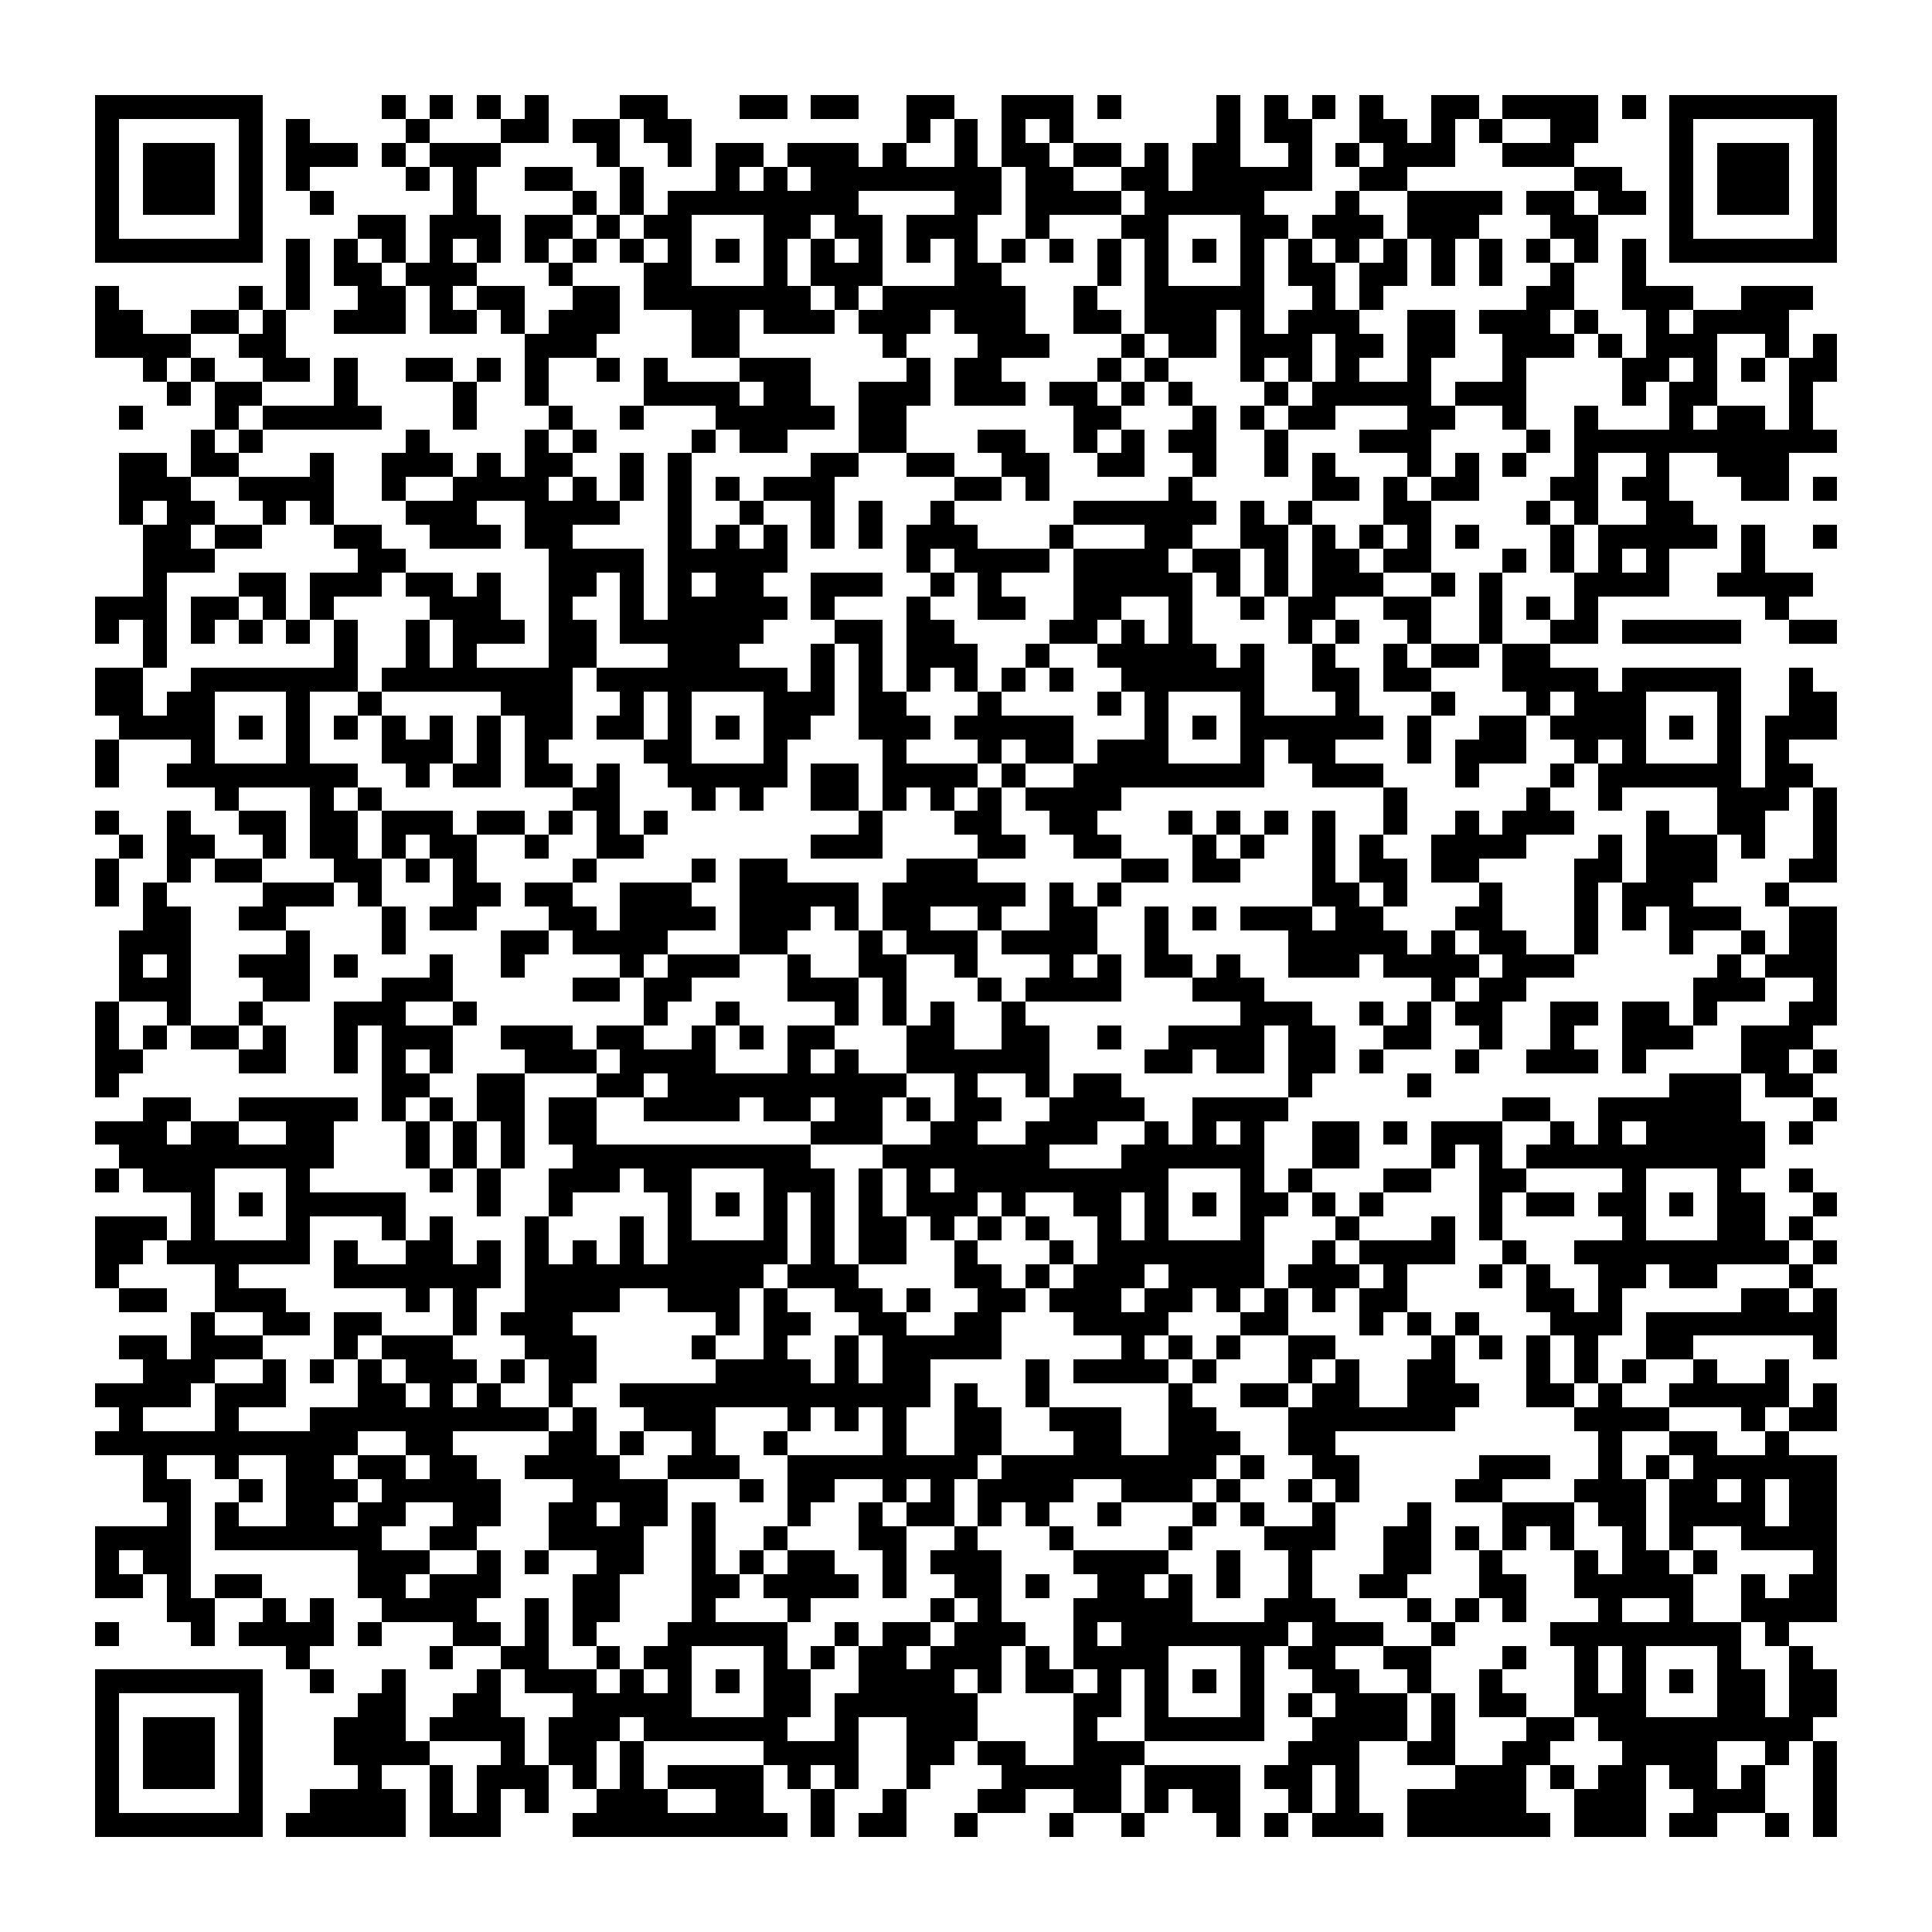 <svg version="1.1" baseProfile="full" shape-rendering="crispEdges" width="300" height="300" xmlns="http://www.w3.org/2000/svg" xmlns:xlink="http://www.w3.org/1999/xlink"><rect x="0" y="0" width="300" height="300" fill="#FFFFFF" />
<rect x="14.815" y="14.815" width="25.926" height="3.704" fill="#000000" />
<rect x="59.259" y="14.815" width="3.704" height="3.704" fill="#000000" />
<rect x="66.667" y="14.815" width="3.704" height="3.704" fill="#000000" />
<rect x="74.074" y="14.815" width="3.704" height="3.704" fill="#000000" />
<rect x="81.481" y="14.815" width="3.704" height="3.704" fill="#000000" />
<rect x="96.296" y="14.815" width="7.407" height="3.704" fill="#000000" />
<rect x="114.815" y="14.815" width="7.407" height="3.704" fill="#000000" />
<rect x="125.926" y="14.815" width="7.407" height="3.704" fill="#000000" />
<rect x="140.741" y="14.815" width="7.407" height="3.704" fill="#000000" />
<rect x="155.556" y="14.815" width="11.111" height="3.704" fill="#000000" />
<rect x="170.37" y="14.815" width="3.704" height="3.704" fill="#000000" />
<rect x="188.889" y="14.815" width="3.704" height="7.407" fill="#000000" />
<rect x="196.296" y="14.815" width="3.704" height="3.704" fill="#000000" />
<rect x="203.704" y="14.815" width="3.704" height="3.704" fill="#000000" />
<rect x="211.111" y="14.815" width="3.704" height="3.704" fill="#000000" />
<rect x="222.222" y="14.815" width="7.407" height="3.704" fill="#000000" />
<rect x="233.333" y="14.815" width="14.815" height="3.704" fill="#000000" />
<rect x="251.852" y="14.815" width="3.704" height="3.704" fill="#000000" />
<rect x="259.259" y="14.815" width="25.926" height="3.704" fill="#000000" />
<rect x="14.815" y="18.519" width="3.704" height="18.519" fill="#000000" />
<rect x="37.037" y="18.519" width="3.704" height="18.519" fill="#000000" />
<rect x="44.444" y="18.519" width="3.704" height="3.704" fill="#000000" />
<rect x="62.963" y="18.519" width="3.704" height="3.704" fill="#000000" />
<rect x="77.778" y="18.519" width="7.407" height="3.704" fill="#000000" />
<rect x="88.889" y="18.519" width="7.407" height="3.704" fill="#000000" />
<rect x="100" y="18.519" width="7.407" height="3.704" fill="#000000" />
<rect x="140.741" y="18.519" width="3.704" height="3.704" fill="#000000" />
<rect x="148.148" y="18.519" width="3.704" height="7.407" fill="#000000" />
<rect x="155.556" y="18.519" width="3.704" height="3.704" fill="#000000" />
<rect x="162.963" y="18.519" width="3.704" height="3.704" fill="#000000" />
<rect x="196.296" y="18.519" width="7.407" height="3.704" fill="#000000" />
<rect x="211.111" y="18.519" width="7.407" height="3.704" fill="#000000" />
<rect x="222.222" y="18.519" width="3.704" height="3.704" fill="#000000" />
<rect x="229.63" y="18.519" width="3.704" height="3.704" fill="#000000" />
<rect x="240.741" y="18.519" width="7.407" height="3.704" fill="#000000" />
<rect x="259.259" y="18.519" width="3.704" height="18.519" fill="#000000" />
<rect x="281.481" y="18.519" width="3.704" height="18.519" fill="#000000" />
<rect x="22.222" y="22.222" width="11.111" height="11.111" fill="#000000" />
<rect x="44.444" y="22.222" width="11.111" height="3.704" fill="#000000" />
<rect x="59.259" y="22.222" width="3.704" height="3.704" fill="#000000" />
<rect x="66.667" y="22.222" width="11.111" height="3.704" fill="#000000" />
<rect x="92.593" y="22.222" width="3.704" height="3.704" fill="#000000" />
<rect x="103.704" y="22.222" width="3.704" height="3.704" fill="#000000" />
<rect x="111.111" y="22.222" width="7.407" height="3.704" fill="#000000" />
<rect x="122.222" y="22.222" width="11.111" height="3.704" fill="#000000" />
<rect x="137.037" y="22.222" width="3.704" height="3.704" fill="#000000" />
<rect x="155.556" y="22.222" width="7.407" height="3.704" fill="#000000" />
<rect x="166.667" y="22.222" width="7.407" height="3.704" fill="#000000" />
<rect x="177.778" y="22.222" width="3.704" height="3.704" fill="#000000" />
<rect x="185.185" y="22.222" width="7.407" height="3.704" fill="#000000" />
<rect x="200" y="22.222" width="3.704" height="3.704" fill="#000000" />
<rect x="207.407" y="22.222" width="3.704" height="3.704" fill="#000000" />
<rect x="214.815" y="22.222" width="11.111" height="3.704" fill="#000000" />
<rect x="233.333" y="22.222" width="11.111" height="3.704" fill="#000000" />
<rect x="266.667" y="22.222" width="11.111" height="11.111" fill="#000000" />
<rect x="44.444" y="25.926" width="3.704" height="3.704" fill="#000000" />
<rect x="62.963" y="25.926" width="3.704" height="3.704" fill="#000000" />
<rect x="70.37" y="25.926" width="3.704" height="7.407" fill="#000000" />
<rect x="81.481" y="25.926" width="7.407" height="3.704" fill="#000000" />
<rect x="96.296" y="25.926" width="3.704" height="7.407" fill="#000000" />
<rect x="111.111" y="25.926" width="3.704" height="3.704" fill="#000000" />
<rect x="118.519" y="25.926" width="3.704" height="3.704" fill="#000000" />
<rect x="125.926" y="25.926" width="29.63" height="3.704" fill="#000000" />
<rect x="159.259" y="25.926" width="7.407" height="3.704" fill="#000000" />
<rect x="174.074" y="25.926" width="7.407" height="3.704" fill="#000000" />
<rect x="185.185" y="25.926" width="18.519" height="3.704" fill="#000000" />
<rect x="211.111" y="25.926" width="7.407" height="3.704" fill="#000000" />
<rect x="244.444" y="25.926" width="7.407" height="3.704" fill="#000000" />
<rect x="48.148" y="29.63" width="3.704" height="3.704" fill="#000000" />
<rect x="88.889" y="29.63" width="3.704" height="3.704" fill="#000000" />
<rect x="103.704" y="29.63" width="29.63" height="3.704" fill="#000000" />
<rect x="148.148" y="29.63" width="7.407" height="3.704" fill="#000000" />
<rect x="159.259" y="29.63" width="14.815" height="3.704" fill="#000000" />
<rect x="177.778" y="29.63" width="18.519" height="3.704" fill="#000000" />
<rect x="207.407" y="29.63" width="3.704" height="3.704" fill="#000000" />
<rect x="218.519" y="29.63" width="14.815" height="3.704" fill="#000000" />
<rect x="237.037" y="29.63" width="7.407" height="3.704" fill="#000000" />
<rect x="248.148" y="29.63" width="7.407" height="3.704" fill="#000000" />
<rect x="55.556" y="33.333" width="7.407" height="3.704" fill="#000000" />
<rect x="66.667" y="33.333" width="11.111" height="3.704" fill="#000000" />
<rect x="81.481" y="33.333" width="7.407" height="3.704" fill="#000000" />
<rect x="92.593" y="33.333" width="3.704" height="3.704" fill="#000000" />
<rect x="100" y="33.333" width="7.407" height="3.704" fill="#000000" />
<rect x="118.519" y="33.333" width="7.407" height="3.704" fill="#000000" />
<rect x="129.63" y="33.333" width="7.407" height="3.704" fill="#000000" />
<rect x="140.741" y="33.333" width="11.111" height="3.704" fill="#000000" />
<rect x="159.259" y="33.333" width="3.704" height="3.704" fill="#000000" />
<rect x="174.074" y="33.333" width="7.407" height="3.704" fill="#000000" />
<rect x="192.593" y="33.333" width="7.407" height="3.704" fill="#000000" />
<rect x="203.704" y="33.333" width="11.111" height="3.704" fill="#000000" />
<rect x="218.519" y="33.333" width="11.111" height="3.704" fill="#000000" />
<rect x="240.741" y="33.333" width="7.407" height="3.704" fill="#000000" />
<rect x="14.815" y="37.037" width="25.926" height="3.704" fill="#000000" />
<rect x="44.444" y="37.037" width="3.704" height="11.111" fill="#000000" />
<rect x="51.852" y="37.037" width="3.704" height="3.704" fill="#000000" />
<rect x="59.259" y="37.037" width="3.704" height="3.704" fill="#000000" />
<rect x="66.667" y="37.037" width="3.704" height="3.704" fill="#000000" />
<rect x="74.074" y="37.037" width="3.704" height="3.704" fill="#000000" />
<rect x="81.481" y="37.037" width="3.704" height="3.704" fill="#000000" />
<rect x="88.889" y="37.037" width="3.704" height="3.704" fill="#000000" />
<rect x="96.296" y="37.037" width="3.704" height="3.704" fill="#000000" />
<rect x="103.704" y="37.037" width="3.704" height="3.704" fill="#000000" />
<rect x="111.111" y="37.037" width="3.704" height="3.704" fill="#000000" />
<rect x="118.519" y="37.037" width="3.704" height="7.407" fill="#000000" />
<rect x="125.926" y="37.037" width="3.704" height="3.704" fill="#000000" />
<rect x="133.333" y="37.037" width="3.704" height="3.704" fill="#000000" />
<rect x="140.741" y="37.037" width="3.704" height="3.704" fill="#000000" />
<rect x="148.148" y="37.037" width="3.704" height="3.704" fill="#000000" />
<rect x="155.556" y="37.037" width="3.704" height="3.704" fill="#000000" />
<rect x="162.963" y="37.037" width="3.704" height="3.704" fill="#000000" />
<rect x="170.37" y="37.037" width="3.704" height="7.407" fill="#000000" />
<rect x="177.778" y="37.037" width="3.704" height="7.407" fill="#000000" />
<rect x="185.185" y="37.037" width="3.704" height="3.704" fill="#000000" />
<rect x="192.593" y="37.037" width="3.704" height="7.407" fill="#000000" />
<rect x="200" y="37.037" width="3.704" height="3.704" fill="#000000" />
<rect x="207.407" y="37.037" width="3.704" height="3.704" fill="#000000" />
<rect x="214.815" y="37.037" width="3.704" height="3.704" fill="#000000" />
<rect x="222.222" y="37.037" width="3.704" height="7.407" fill="#000000" />
<rect x="229.63" y="37.037" width="3.704" height="7.407" fill="#000000" />
<rect x="237.037" y="37.037" width="3.704" height="3.704" fill="#000000" />
<rect x="244.444" y="37.037" width="3.704" height="3.704" fill="#000000" />
<rect x="251.852" y="37.037" width="3.704" height="7.407" fill="#000000" />
<rect x="259.259" y="37.037" width="25.926" height="3.704" fill="#000000" />
<rect x="51.852" y="40.741" width="7.407" height="3.704" fill="#000000" />
<rect x="62.963" y="40.741" width="11.111" height="3.704" fill="#000000" />
<rect x="85.185" y="40.741" width="3.704" height="3.704" fill="#000000" />
<rect x="100" y="40.741" width="7.407" height="3.704" fill="#000000" />
<rect x="125.926" y="40.741" width="11.111" height="3.704" fill="#000000" />
<rect x="148.148" y="40.741" width="7.407" height="3.704" fill="#000000" />
<rect x="200" y="40.741" width="7.407" height="3.704" fill="#000000" />
<rect x="211.111" y="40.741" width="7.407" height="3.704" fill="#000000" />
<rect x="240.741" y="40.741" width="3.704" height="3.704" fill="#000000" />
<rect x="14.815" y="44.444" width="3.704" height="3.704" fill="#000000" />
<rect x="37.037" y="44.444" width="3.704" height="3.704" fill="#000000" />
<rect x="55.556" y="44.444" width="7.407" height="3.704" fill="#000000" />
<rect x="66.667" y="44.444" width="3.704" height="3.704" fill="#000000" />
<rect x="74.074" y="44.444" width="7.407" height="3.704" fill="#000000" />
<rect x="88.889" y="44.444" width="7.407" height="3.704" fill="#000000" />
<rect x="100" y="44.444" width="25.926" height="3.704" fill="#000000" />
<rect x="129.63" y="44.444" width="3.704" height="3.704" fill="#000000" />
<rect x="137.037" y="44.444" width="22.222" height="3.704" fill="#000000" />
<rect x="166.667" y="44.444" width="3.704" height="3.704" fill="#000000" />
<rect x="177.778" y="44.444" width="18.519" height="3.704" fill="#000000" />
<rect x="203.704" y="44.444" width="3.704" height="3.704" fill="#000000" />
<rect x="211.111" y="44.444" width="3.704" height="3.704" fill="#000000" />
<rect x="237.037" y="44.444" width="7.407" height="3.704" fill="#000000" />
<rect x="251.852" y="44.444" width="11.111" height="3.704" fill="#000000" />
<rect x="270.37" y="44.444" width="11.111" height="3.704" fill="#000000" />
<rect x="14.815" y="48.148" width="7.407" height="3.704" fill="#000000" />
<rect x="29.63" y="48.148" width="7.407" height="3.704" fill="#000000" />
<rect x="40.741" y="48.148" width="3.704" height="3.704" fill="#000000" />
<rect x="51.852" y="48.148" width="11.111" height="3.704" fill="#000000" />
<rect x="66.667" y="48.148" width="7.407" height="3.704" fill="#000000" />
<rect x="77.778" y="48.148" width="3.704" height="3.704" fill="#000000" />
<rect x="85.185" y="48.148" width="11.111" height="3.704" fill="#000000" />
<rect x="107.407" y="48.148" width="7.407" height="7.407" fill="#000000" />
<rect x="118.519" y="48.148" width="11.111" height="3.704" fill="#000000" />
<rect x="133.333" y="48.148" width="11.111" height="3.704" fill="#000000" />
<rect x="148.148" y="48.148" width="11.111" height="3.704" fill="#000000" />
<rect x="166.667" y="48.148" width="7.407" height="3.704" fill="#000000" />
<rect x="177.778" y="48.148" width="11.111" height="3.704" fill="#000000" />
<rect x="192.593" y="48.148" width="3.704" height="3.704" fill="#000000" />
<rect x="200" y="48.148" width="11.111" height="3.704" fill="#000000" />
<rect x="218.519" y="48.148" width="7.407" height="7.407" fill="#000000" />
<rect x="229.63" y="48.148" width="11.111" height="3.704" fill="#000000" />
<rect x="244.444" y="48.148" width="3.704" height="3.704" fill="#000000" />
<rect x="255.556" y="48.148" width="3.704" height="3.704" fill="#000000" />
<rect x="262.963" y="48.148" width="14.815" height="3.704" fill="#000000" />
<rect x="14.815" y="51.852" width="14.815" height="3.704" fill="#000000" />
<rect x="37.037" y="51.852" width="7.407" height="3.704" fill="#000000" />
<rect x="81.481" y="51.852" width="11.111" height="3.704" fill="#000000" />
<rect x="137.037" y="51.852" width="3.704" height="3.704" fill="#000000" />
<rect x="151.852" y="51.852" width="11.111" height="3.704" fill="#000000" />
<rect x="174.074" y="51.852" width="3.704" height="3.704" fill="#000000" />
<rect x="181.481" y="51.852" width="7.407" height="3.704" fill="#000000" />
<rect x="192.593" y="51.852" width="11.111" height="3.704" fill="#000000" />
<rect x="207.407" y="51.852" width="7.407" height="3.704" fill="#000000" />
<rect x="233.333" y="51.852" width="11.111" height="3.704" fill="#000000" />
<rect x="248.148" y="51.852" width="3.704" height="3.704" fill="#000000" />
<rect x="255.556" y="51.852" width="11.111" height="3.704" fill="#000000" />
<rect x="274.074" y="51.852" width="3.704" height="3.704" fill="#000000" />
<rect x="281.481" y="51.852" width="3.704" height="3.704" fill="#000000" />
<rect x="22.222" y="55.556" width="3.704" height="3.704" fill="#000000" />
<rect x="29.63" y="55.556" width="3.704" height="3.704" fill="#000000" />
<rect x="40.741" y="55.556" width="7.407" height="3.704" fill="#000000" />
<rect x="51.852" y="55.556" width="3.704" height="7.407" fill="#000000" />
<rect x="62.963" y="55.556" width="7.407" height="3.704" fill="#000000" />
<rect x="74.074" y="55.556" width="3.704" height="3.704" fill="#000000" />
<rect x="81.481" y="55.556" width="3.704" height="7.407" fill="#000000" />
<rect x="92.593" y="55.556" width="3.704" height="3.704" fill="#000000" />
<rect x="100" y="55.556" width="3.704" height="3.704" fill="#000000" />
<rect x="114.815" y="55.556" width="11.111" height="3.704" fill="#000000" />
<rect x="140.741" y="55.556" width="3.704" height="3.704" fill="#000000" />
<rect x="148.148" y="55.556" width="7.407" height="3.704" fill="#000000" />
<rect x="170.37" y="55.556" width="3.704" height="3.704" fill="#000000" />
<rect x="177.778" y="55.556" width="3.704" height="3.704" fill="#000000" />
<rect x="192.593" y="55.556" width="3.704" height="3.704" fill="#000000" />
<rect x="200" y="55.556" width="3.704" height="3.704" fill="#000000" />
<rect x="207.407" y="55.556" width="3.704" height="3.704" fill="#000000" />
<rect x="218.519" y="55.556" width="3.704" height="3.704" fill="#000000" />
<rect x="233.333" y="55.556" width="3.704" height="3.704" fill="#000000" />
<rect x="251.852" y="55.556" width="7.407" height="3.704" fill="#000000" />
<rect x="262.963" y="55.556" width="3.704" height="3.704" fill="#000000" />
<rect x="270.37" y="55.556" width="3.704" height="3.704" fill="#000000" />
<rect x="277.778" y="55.556" width="7.407" height="3.704" fill="#000000" />
<rect x="25.926" y="59.259" width="3.704" height="3.704" fill="#000000" />
<rect x="33.333" y="59.259" width="7.407" height="3.704" fill="#000000" />
<rect x="70.37" y="59.259" width="3.704" height="7.407" fill="#000000" />
<rect x="100" y="59.259" width="14.815" height="3.704" fill="#000000" />
<rect x="118.519" y="59.259" width="7.407" height="3.704" fill="#000000" />
<rect x="133.333" y="59.259" width="11.111" height="3.704" fill="#000000" />
<rect x="148.148" y="59.259" width="11.111" height="3.704" fill="#000000" />
<rect x="162.963" y="59.259" width="7.407" height="3.704" fill="#000000" />
<rect x="174.074" y="59.259" width="3.704" height="3.704" fill="#000000" />
<rect x="181.481" y="59.259" width="3.704" height="3.704" fill="#000000" />
<rect x="196.296" y="59.259" width="3.704" height="3.704" fill="#000000" />
<rect x="203.704" y="59.259" width="18.519" height="3.704" fill="#000000" />
<rect x="225.926" y="59.259" width="11.111" height="3.704" fill="#000000" />
<rect x="251.852" y="59.259" width="3.704" height="3.704" fill="#000000" />
<rect x="259.259" y="59.259" width="7.407" height="3.704" fill="#000000" />
<rect x="277.778" y="59.259" width="3.704" height="7.407" fill="#000000" />
<rect x="18.519" y="62.963" width="3.704" height="3.704" fill="#000000" />
<rect x="33.333" y="62.963" width="3.704" height="3.704" fill="#000000" />
<rect x="40.741" y="62.963" width="18.519" height="3.704" fill="#000000" />
<rect x="85.185" y="62.963" width="3.704" height="3.704" fill="#000000" />
<rect x="96.296" y="62.963" width="3.704" height="3.704" fill="#000000" />
<rect x="111.111" y="62.963" width="18.519" height="3.704" fill="#000000" />
<rect x="133.333" y="62.963" width="7.407" height="7.407" fill="#000000" />
<rect x="166.667" y="62.963" width="7.407" height="3.704" fill="#000000" />
<rect x="185.185" y="62.963" width="3.704" height="3.704" fill="#000000" />
<rect x="192.593" y="62.963" width="3.704" height="3.704" fill="#000000" />
<rect x="200" y="62.963" width="7.407" height="3.704" fill="#000000" />
<rect x="218.519" y="62.963" width="7.407" height="3.704" fill="#000000" />
<rect x="233.333" y="62.963" width="3.704" height="3.704" fill="#000000" />
<rect x="244.444" y="62.963" width="3.704" height="3.704" fill="#000000" />
<rect x="259.259" y="62.963" width="3.704" height="3.704" fill="#000000" />
<rect x="266.667" y="62.963" width="7.407" height="3.704" fill="#000000" />
<rect x="29.63" y="66.667" width="3.704" height="3.704" fill="#000000" />
<rect x="37.037" y="66.667" width="3.704" height="3.704" fill="#000000" />
<rect x="62.963" y="66.667" width="3.704" height="3.704" fill="#000000" />
<rect x="81.481" y="66.667" width="3.704" height="3.704" fill="#000000" />
<rect x="88.889" y="66.667" width="3.704" height="3.704" fill="#000000" />
<rect x="107.407" y="66.667" width="3.704" height="3.704" fill="#000000" />
<rect x="114.815" y="66.667" width="7.407" height="3.704" fill="#000000" />
<rect x="151.852" y="66.667" width="7.407" height="3.704" fill="#000000" />
<rect x="166.667" y="66.667" width="3.704" height="3.704" fill="#000000" />
<rect x="174.074" y="66.667" width="3.704" height="3.704" fill="#000000" />
<rect x="181.481" y="66.667" width="7.407" height="3.704" fill="#000000" />
<rect x="196.296" y="66.667" width="3.704" height="7.407" fill="#000000" />
<rect x="211.111" y="66.667" width="11.111" height="3.704" fill="#000000" />
<rect x="237.037" y="66.667" width="3.704" height="3.704" fill="#000000" />
<rect x="244.444" y="66.667" width="40.741" height="3.704" fill="#000000" />
<rect x="18.519" y="70.37" width="7.407" height="3.704" fill="#000000" />
<rect x="29.63" y="70.37" width="7.407" height="3.704" fill="#000000" />
<rect x="48.148" y="70.37" width="3.704" height="3.704" fill="#000000" />
<rect x="59.259" y="70.37" width="11.111" height="3.704" fill="#000000" />
<rect x="74.074" y="70.37" width="3.704" height="3.704" fill="#000000" />
<rect x="81.481" y="70.37" width="7.407" height="3.704" fill="#000000" />
<rect x="96.296" y="70.37" width="3.704" height="7.407" fill="#000000" />
<rect x="103.704" y="70.37" width="3.704" height="14.815" fill="#000000" />
<rect x="125.926" y="70.37" width="7.407" height="3.704" fill="#000000" />
<rect x="140.741" y="70.37" width="7.407" height="3.704" fill="#000000" />
<rect x="155.556" y="70.37" width="7.407" height="3.704" fill="#000000" />
<rect x="170.37" y="70.37" width="7.407" height="3.704" fill="#000000" />
<rect x="185.185" y="70.37" width="3.704" height="3.704" fill="#000000" />
<rect x="203.704" y="70.37" width="3.704" height="3.704" fill="#000000" />
<rect x="218.519" y="70.37" width="3.704" height="3.704" fill="#000000" />
<rect x="225.926" y="70.37" width="3.704" height="3.704" fill="#000000" />
<rect x="233.333" y="70.37" width="3.704" height="3.704" fill="#000000" />
<rect x="244.444" y="70.37" width="3.704" height="3.704" fill="#000000" />
<rect x="255.556" y="70.37" width="3.704" height="3.704" fill="#000000" />
<rect x="266.667" y="70.37" width="11.111" height="3.704" fill="#000000" />
<rect x="18.519" y="74.074" width="11.111" height="3.704" fill="#000000" />
<rect x="37.037" y="74.074" width="14.815" height="3.704" fill="#000000" />
<rect x="59.259" y="74.074" width="3.704" height="3.704" fill="#000000" />
<rect x="70.37" y="74.074" width="14.815" height="3.704" fill="#000000" />
<rect x="88.889" y="74.074" width="3.704" height="3.704" fill="#000000" />
<rect x="111.111" y="74.074" width="3.704" height="3.704" fill="#000000" />
<rect x="118.519" y="74.074" width="11.111" height="3.704" fill="#000000" />
<rect x="148.148" y="74.074" width="7.407" height="3.704" fill="#000000" />
<rect x="159.259" y="74.074" width="3.704" height="3.704" fill="#000000" />
<rect x="181.481" y="74.074" width="3.704" height="3.704" fill="#000000" />
<rect x="203.704" y="74.074" width="7.407" height="3.704" fill="#000000" />
<rect x="214.815" y="74.074" width="3.704" height="3.704" fill="#000000" />
<rect x="222.222" y="74.074" width="7.407" height="3.704" fill="#000000" />
<rect x="240.741" y="74.074" width="7.407" height="3.704" fill="#000000" />
<rect x="251.852" y="74.074" width="7.407" height="3.704" fill="#000000" />
<rect x="270.37" y="74.074" width="7.407" height="3.704" fill="#000000" />
<rect x="281.481" y="74.074" width="3.704" height="3.704" fill="#000000" />
<rect x="18.519" y="77.778" width="3.704" height="3.704" fill="#000000" />
<rect x="25.926" y="77.778" width="7.407" height="3.704" fill="#000000" />
<rect x="40.741" y="77.778" width="3.704" height="3.704" fill="#000000" />
<rect x="48.148" y="77.778" width="3.704" height="3.704" fill="#000000" />
<rect x="62.963" y="77.778" width="11.111" height="3.704" fill="#000000" />
<rect x="81.481" y="77.778" width="14.815" height="3.704" fill="#000000" />
<rect x="114.815" y="77.778" width="3.704" height="3.704" fill="#000000" />
<rect x="125.926" y="77.778" width="3.704" height="7.407" fill="#000000" />
<rect x="133.333" y="77.778" width="3.704" height="7.407" fill="#000000" />
<rect x="144.444" y="77.778" width="3.704" height="3.704" fill="#000000" />
<rect x="166.667" y="77.778" width="22.222" height="3.704" fill="#000000" />
<rect x="192.593" y="77.778" width="3.704" height="3.704" fill="#000000" />
<rect x="200" y="77.778" width="3.704" height="3.704" fill="#000000" />
<rect x="214.815" y="77.778" width="7.407" height="3.704" fill="#000000" />
<rect x="237.037" y="77.778" width="3.704" height="3.704" fill="#000000" />
<rect x="244.444" y="77.778" width="3.704" height="3.704" fill="#000000" />
<rect x="255.556" y="77.778" width="7.407" height="3.704" fill="#000000" />
<rect x="22.222" y="81.481" width="7.407" height="3.704" fill="#000000" />
<rect x="33.333" y="81.481" width="7.407" height="3.704" fill="#000000" />
<rect x="51.852" y="81.481" width="7.407" height="3.704" fill="#000000" />
<rect x="66.667" y="81.481" width="11.111" height="3.704" fill="#000000" />
<rect x="81.481" y="81.481" width="7.407" height="3.704" fill="#000000" />
<rect x="111.111" y="81.481" width="3.704" height="3.704" fill="#000000" />
<rect x="118.519" y="81.481" width="3.704" height="3.704" fill="#000000" />
<rect x="140.741" y="81.481" width="11.111" height="3.704" fill="#000000" />
<rect x="162.963" y="81.481" width="3.704" height="3.704" fill="#000000" />
<rect x="177.778" y="81.481" width="7.407" height="3.704" fill="#000000" />
<rect x="192.593" y="81.481" width="7.407" height="3.704" fill="#000000" />
<rect x="203.704" y="81.481" width="3.704" height="3.704" fill="#000000" />
<rect x="211.111" y="81.481" width="3.704" height="3.704" fill="#000000" />
<rect x="218.519" y="81.481" width="3.704" height="3.704" fill="#000000" />
<rect x="225.926" y="81.481" width="3.704" height="3.704" fill="#000000" />
<rect x="240.741" y="81.481" width="3.704" height="7.407" fill="#000000" />
<rect x="248.148" y="81.481" width="18.519" height="3.704" fill="#000000" />
<rect x="270.37" y="81.481" width="3.704" height="7.407" fill="#000000" />
<rect x="281.481" y="81.481" width="3.704" height="3.704" fill="#000000" />
<rect x="22.222" y="85.185" width="11.111" height="3.704" fill="#000000" />
<rect x="55.556" y="85.185" width="7.407" height="3.704" fill="#000000" />
<rect x="85.185" y="85.185" width="14.815" height="3.704" fill="#000000" />
<rect x="103.704" y="85.185" width="18.519" height="3.704" fill="#000000" />
<rect x="140.741" y="85.185" width="3.704" height="3.704" fill="#000000" />
<rect x="148.148" y="85.185" width="14.815" height="3.704" fill="#000000" />
<rect x="166.667" y="85.185" width="14.815" height="3.704" fill="#000000" />
<rect x="185.185" y="85.185" width="7.407" height="3.704" fill="#000000" />
<rect x="196.296" y="85.185" width="3.704" height="7.407" fill="#000000" />
<rect x="203.704" y="85.185" width="7.407" height="3.704" fill="#000000" />
<rect x="214.815" y="85.185" width="7.407" height="3.704" fill="#000000" />
<rect x="233.333" y="85.185" width="3.704" height="3.704" fill="#000000" />
<rect x="248.148" y="85.185" width="3.704" height="3.704" fill="#000000" />
<rect x="255.556" y="85.185" width="3.704" height="3.704" fill="#000000" />
<rect x="22.222" y="88.889" width="3.704" height="3.704" fill="#000000" />
<rect x="37.037" y="88.889" width="7.407" height="3.704" fill="#000000" />
<rect x="48.148" y="88.889" width="11.111" height="3.704" fill="#000000" />
<rect x="62.963" y="88.889" width="7.407" height="3.704" fill="#000000" />
<rect x="74.074" y="88.889" width="3.704" height="3.704" fill="#000000" />
<rect x="85.185" y="88.889" width="7.407" height="3.704" fill="#000000" />
<rect x="96.296" y="88.889" width="3.704" height="7.407" fill="#000000" />
<rect x="103.704" y="88.889" width="3.704" height="3.704" fill="#000000" />
<rect x="111.111" y="88.889" width="7.407" height="3.704" fill="#000000" />
<rect x="125.926" y="88.889" width="11.111" height="3.704" fill="#000000" />
<rect x="144.444" y="88.889" width="3.704" height="3.704" fill="#000000" />
<rect x="151.852" y="88.889" width="3.704" height="3.704" fill="#000000" />
<rect x="166.667" y="88.889" width="18.519" height="3.704" fill="#000000" />
<rect x="188.889" y="88.889" width="3.704" height="3.704" fill="#000000" />
<rect x="203.704" y="88.889" width="11.111" height="3.704" fill="#000000" />
<rect x="222.222" y="88.889" width="3.704" height="3.704" fill="#000000" />
<rect x="229.63" y="88.889" width="3.704" height="11.111" fill="#000000" />
<rect x="244.444" y="88.889" width="14.815" height="3.704" fill="#000000" />
<rect x="266.667" y="88.889" width="14.815" height="3.704" fill="#000000" />
<rect x="14.815" y="92.593" width="11.111" height="3.704" fill="#000000" />
<rect x="29.63" y="92.593" width="7.407" height="3.704" fill="#000000" />
<rect x="40.741" y="92.593" width="3.704" height="3.704" fill="#000000" />
<rect x="48.148" y="92.593" width="3.704" height="3.704" fill="#000000" />
<rect x="66.667" y="92.593" width="11.111" height="3.704" fill="#000000" />
<rect x="85.185" y="92.593" width="3.704" height="3.704" fill="#000000" />
<rect x="103.704" y="92.593" width="18.519" height="3.704" fill="#000000" />
<rect x="125.926" y="92.593" width="3.704" height="3.704" fill="#000000" />
<rect x="140.741" y="92.593" width="3.704" height="3.704" fill="#000000" />
<rect x="151.852" y="92.593" width="7.407" height="3.704" fill="#000000" />
<rect x="166.667" y="92.593" width="7.407" height="3.704" fill="#000000" />
<rect x="181.481" y="92.593" width="3.704" height="7.407" fill="#000000" />
<rect x="192.593" y="92.593" width="3.704" height="3.704" fill="#000000" />
<rect x="200" y="92.593" width="7.407" height="3.704" fill="#000000" />
<rect x="214.815" y="92.593" width="7.407" height="3.704" fill="#000000" />
<rect x="237.037" y="92.593" width="3.704" height="3.704" fill="#000000" />
<rect x="244.444" y="92.593" width="3.704" height="3.704" fill="#000000" />
<rect x="274.074" y="92.593" width="3.704" height="3.704" fill="#000000" />
<rect x="14.815" y="96.296" width="3.704" height="3.704" fill="#000000" />
<rect x="22.222" y="96.296" width="3.704" height="7.407" fill="#000000" />
<rect x="29.63" y="96.296" width="3.704" height="3.704" fill="#000000" />
<rect x="37.037" y="96.296" width="3.704" height="3.704" fill="#000000" />
<rect x="44.444" y="96.296" width="3.704" height="3.704" fill="#000000" />
<rect x="51.852" y="96.296" width="3.704" height="7.407" fill="#000000" />
<rect x="62.963" y="96.296" width="3.704" height="7.407" fill="#000000" />
<rect x="70.37" y="96.296" width="11.111" height="3.704" fill="#000000" />
<rect x="85.185" y="96.296" width="7.407" height="7.407" fill="#000000" />
<rect x="96.296" y="96.296" width="22.222" height="3.704" fill="#000000" />
<rect x="129.63" y="96.296" width="7.407" height="3.704" fill="#000000" />
<rect x="140.741" y="96.296" width="7.407" height="3.704" fill="#000000" />
<rect x="162.963" y="96.296" width="7.407" height="3.704" fill="#000000" />
<rect x="174.074" y="96.296" width="3.704" height="3.704" fill="#000000" />
<rect x="200" y="96.296" width="3.704" height="3.704" fill="#000000" />
<rect x="207.407" y="96.296" width="3.704" height="3.704" fill="#000000" />
<rect x="218.519" y="96.296" width="3.704" height="3.704" fill="#000000" />
<rect x="240.741" y="96.296" width="7.407" height="3.704" fill="#000000" />
<rect x="251.852" y="96.296" width="18.519" height="3.704" fill="#000000" />
<rect x="277.778" y="96.296" width="7.407" height="3.704" fill="#000000" />
<rect x="70.37" y="100" width="3.704" height="3.704" fill="#000000" />
<rect x="103.704" y="100" width="11.111" height="3.704" fill="#000000" />
<rect x="125.926" y="100" width="3.704" height="7.407" fill="#000000" />
<rect x="133.333" y="100" width="3.704" height="7.407" fill="#000000" />
<rect x="140.741" y="100" width="11.111" height="3.704" fill="#000000" />
<rect x="159.259" y="100" width="3.704" height="3.704" fill="#000000" />
<rect x="170.37" y="100" width="18.519" height="3.704" fill="#000000" />
<rect x="192.593" y="100" width="3.704" height="3.704" fill="#000000" />
<rect x="203.704" y="100" width="3.704" height="3.704" fill="#000000" />
<rect x="214.815" y="100" width="3.704" height="3.704" fill="#000000" />
<rect x="222.222" y="100" width="7.407" height="3.704" fill="#000000" />
<rect x="233.333" y="100" width="7.407" height="3.704" fill="#000000" />
<rect x="14.815" y="103.704" width="7.407" height="7.407" fill="#000000" />
<rect x="29.63" y="103.704" width="25.926" height="3.704" fill="#000000" />
<rect x="59.259" y="103.704" width="29.63" height="3.704" fill="#000000" />
<rect x="92.593" y="103.704" width="29.63" height="3.704" fill="#000000" />
<rect x="140.741" y="103.704" width="3.704" height="3.704" fill="#000000" />
<rect x="148.148" y="103.704" width="3.704" height="3.704" fill="#000000" />
<rect x="155.556" y="103.704" width="3.704" height="3.704" fill="#000000" />
<rect x="162.963" y="103.704" width="3.704" height="3.704" fill="#000000" />
<rect x="174.074" y="103.704" width="22.222" height="3.704" fill="#000000" />
<rect x="203.704" y="103.704" width="7.407" height="3.704" fill="#000000" />
<rect x="214.815" y="103.704" width="7.407" height="3.704" fill="#000000" />
<rect x="233.333" y="103.704" width="14.815" height="3.704" fill="#000000" />
<rect x="251.852" y="103.704" width="18.519" height="3.704" fill="#000000" />
<rect x="277.778" y="103.704" width="3.704" height="3.704" fill="#000000" />
<rect x="25.926" y="107.407" width="7.407" height="3.704" fill="#000000" />
<rect x="44.444" y="107.407" width="3.704" height="11.111" fill="#000000" />
<rect x="55.556" y="107.407" width="3.704" height="3.704" fill="#000000" />
<rect x="77.778" y="107.407" width="11.111" height="3.704" fill="#000000" />
<rect x="96.296" y="107.407" width="3.704" height="3.704" fill="#000000" />
<rect x="103.704" y="107.407" width="3.704" height="7.407" fill="#000000" />
<rect x="118.519" y="107.407" width="11.111" height="3.704" fill="#000000" />
<rect x="133.333" y="107.407" width="7.407" height="3.704" fill="#000000" />
<rect x="151.852" y="107.407" width="3.704" height="3.704" fill="#000000" />
<rect x="170.37" y="107.407" width="3.704" height="3.704" fill="#000000" />
<rect x="177.778" y="107.407" width="3.704" height="7.407" fill="#000000" />
<rect x="192.593" y="107.407" width="3.704" height="3.704" fill="#000000" />
<rect x="207.407" y="107.407" width="3.704" height="3.704" fill="#000000" />
<rect x="222.222" y="107.407" width="3.704" height="3.704" fill="#000000" />
<rect x="237.037" y="107.407" width="3.704" height="3.704" fill="#000000" />
<rect x="244.444" y="107.407" width="11.111" height="3.704" fill="#000000" />
<rect x="266.667" y="107.407" width="3.704" height="11.111" fill="#000000" />
<rect x="277.778" y="107.407" width="7.407" height="3.704" fill="#000000" />
<rect x="18.519" y="111.111" width="14.815" height="3.704" fill="#000000" />
<rect x="37.037" y="111.111" width="3.704" height="3.704" fill="#000000" />
<rect x="51.852" y="111.111" width="3.704" height="3.704" fill="#000000" />
<rect x="59.259" y="111.111" width="3.704" height="3.704" fill="#000000" />
<rect x="66.667" y="111.111" width="3.704" height="3.704" fill="#000000" />
<rect x="74.074" y="111.111" width="3.704" height="7.407" fill="#000000" />
<rect x="81.481" y="111.111" width="7.407" height="3.704" fill="#000000" />
<rect x="92.593" y="111.111" width="7.407" height="3.704" fill="#000000" />
<rect x="111.111" y="111.111" width="3.704" height="3.704" fill="#000000" />
<rect x="118.519" y="111.111" width="7.407" height="3.704" fill="#000000" />
<rect x="133.333" y="111.111" width="11.111" height="3.704" fill="#000000" />
<rect x="148.148" y="111.111" width="18.519" height="3.704" fill="#000000" />
<rect x="185.185" y="111.111" width="3.704" height="3.704" fill="#000000" />
<rect x="192.593" y="111.111" width="22.222" height="3.704" fill="#000000" />
<rect x="218.519" y="111.111" width="3.704" height="7.407" fill="#000000" />
<rect x="229.63" y="111.111" width="7.407" height="3.704" fill="#000000" />
<rect x="240.741" y="111.111" width="14.815" height="3.704" fill="#000000" />
<rect x="259.259" y="111.111" width="3.704" height="3.704" fill="#000000" />
<rect x="274.074" y="111.111" width="11.111" height="3.704" fill="#000000" />
<rect x="14.815" y="114.815" width="3.704" height="7.407" fill="#000000" />
<rect x="29.63" y="114.815" width="3.704" height="3.704" fill="#000000" />
<rect x="59.259" y="114.815" width="11.111" height="3.704" fill="#000000" />
<rect x="81.481" y="114.815" width="3.704" height="3.704" fill="#000000" />
<rect x="100" y="114.815" width="7.407" height="3.704" fill="#000000" />
<rect x="118.519" y="114.815" width="3.704" height="3.704" fill="#000000" />
<rect x="137.037" y="114.815" width="3.704" height="3.704" fill="#000000" />
<rect x="151.852" y="114.815" width="3.704" height="3.704" fill="#000000" />
<rect x="159.259" y="114.815" width="7.407" height="3.704" fill="#000000" />
<rect x="170.37" y="114.815" width="11.111" height="3.704" fill="#000000" />
<rect x="192.593" y="114.815" width="3.704" height="3.704" fill="#000000" />
<rect x="200" y="114.815" width="7.407" height="3.704" fill="#000000" />
<rect x="225.926" y="114.815" width="11.111" height="3.704" fill="#000000" />
<rect x="244.444" y="114.815" width="3.704" height="3.704" fill="#000000" />
<rect x="251.852" y="114.815" width="3.704" height="3.704" fill="#000000" />
<rect x="274.074" y="114.815" width="3.704" height="3.704" fill="#000000" />
<rect x="25.926" y="118.519" width="29.63" height="3.704" fill="#000000" />
<rect x="62.963" y="118.519" width="3.704" height="3.704" fill="#000000" />
<rect x="70.37" y="118.519" width="7.407" height="3.704" fill="#000000" />
<rect x="81.481" y="118.519" width="7.407" height="3.704" fill="#000000" />
<rect x="92.593" y="118.519" width="3.704" height="3.704" fill="#000000" />
<rect x="103.704" y="118.519" width="18.519" height="3.704" fill="#000000" />
<rect x="125.926" y="118.519" width="7.407" height="7.407" fill="#000000" />
<rect x="137.037" y="118.519" width="14.815" height="3.704" fill="#000000" />
<rect x="155.556" y="118.519" width="3.704" height="3.704" fill="#000000" />
<rect x="166.667" y="118.519" width="29.63" height="3.704" fill="#000000" />
<rect x="203.704" y="118.519" width="11.111" height="3.704" fill="#000000" />
<rect x="225.926" y="118.519" width="3.704" height="3.704" fill="#000000" />
<rect x="240.741" y="118.519" width="3.704" height="3.704" fill="#000000" />
<rect x="248.148" y="118.519" width="22.222" height="3.704" fill="#000000" />
<rect x="274.074" y="118.519" width="7.407" height="3.704" fill="#000000" />
<rect x="33.333" y="122.222" width="3.704" height="3.704" fill="#000000" />
<rect x="48.148" y="122.222" width="3.704" height="3.704" fill="#000000" />
<rect x="55.556" y="122.222" width="3.704" height="3.704" fill="#000000" />
<rect x="88.889" y="122.222" width="7.407" height="3.704" fill="#000000" />
<rect x="107.407" y="122.222" width="3.704" height="3.704" fill="#000000" />
<rect x="114.815" y="122.222" width="3.704" height="3.704" fill="#000000" />
<rect x="137.037" y="122.222" width="3.704" height="3.704" fill="#000000" />
<rect x="144.444" y="122.222" width="3.704" height="3.704" fill="#000000" />
<rect x="151.852" y="122.222" width="3.704" height="3.704" fill="#000000" />
<rect x="159.259" y="122.222" width="14.815" height="3.704" fill="#000000" />
<rect x="214.815" y="122.222" width="3.704" height="7.407" fill="#000000" />
<rect x="237.037" y="122.222" width="3.704" height="3.704" fill="#000000" />
<rect x="248.148" y="122.222" width="3.704" height="3.704" fill="#000000" />
<rect x="266.667" y="122.222" width="11.111" height="3.704" fill="#000000" />
<rect x="281.481" y="122.222" width="3.704" height="11.111" fill="#000000" />
<rect x="14.815" y="125.926" width="3.704" height="3.704" fill="#000000" />
<rect x="25.926" y="125.926" width="3.704" height="3.704" fill="#000000" />
<rect x="37.037" y="125.926" width="7.407" height="3.704" fill="#000000" />
<rect x="48.148" y="125.926" width="7.407" height="7.407" fill="#000000" />
<rect x="59.259" y="125.926" width="11.111" height="3.704" fill="#000000" />
<rect x="74.074" y="125.926" width="7.407" height="3.704" fill="#000000" />
<rect x="85.185" y="125.926" width="3.704" height="3.704" fill="#000000" />
<rect x="92.593" y="125.926" width="3.704" height="3.704" fill="#000000" />
<rect x="100" y="125.926" width="3.704" height="3.704" fill="#000000" />
<rect x="133.333" y="125.926" width="3.704" height="3.704" fill="#000000" />
<rect x="148.148" y="125.926" width="7.407" height="3.704" fill="#000000" />
<rect x="162.963" y="125.926" width="7.407" height="3.704" fill="#000000" />
<rect x="181.481" y="125.926" width="3.704" height="3.704" fill="#000000" />
<rect x="188.889" y="125.926" width="3.704" height="3.704" fill="#000000" />
<rect x="196.296" y="125.926" width="3.704" height="3.704" fill="#000000" />
<rect x="203.704" y="125.926" width="3.704" height="11.111" fill="#000000" />
<rect x="225.926" y="125.926" width="3.704" height="3.704" fill="#000000" />
<rect x="233.333" y="125.926" width="11.111" height="3.704" fill="#000000" />
<rect x="255.556" y="125.926" width="3.704" height="3.704" fill="#000000" />
<rect x="266.667" y="125.926" width="7.407" height="3.704" fill="#000000" />
<rect x="18.519" y="129.63" width="3.704" height="3.704" fill="#000000" />
<rect x="25.926" y="129.63" width="7.407" height="3.704" fill="#000000" />
<rect x="40.741" y="129.63" width="3.704" height="3.704" fill="#000000" />
<rect x="59.259" y="129.63" width="3.704" height="3.704" fill="#000000" />
<rect x="66.667" y="129.63" width="7.407" height="3.704" fill="#000000" />
<rect x="81.481" y="129.63" width="3.704" height="3.704" fill="#000000" />
<rect x="92.593" y="129.63" width="7.407" height="3.704" fill="#000000" />
<rect x="125.926" y="129.63" width="11.111" height="3.704" fill="#000000" />
<rect x="151.852" y="129.63" width="7.407" height="3.704" fill="#000000" />
<rect x="166.667" y="129.63" width="7.407" height="3.704" fill="#000000" />
<rect x="185.185" y="129.63" width="3.704" height="3.704" fill="#000000" />
<rect x="192.593" y="129.63" width="3.704" height="3.704" fill="#000000" />
<rect x="211.111" y="129.63" width="3.704" height="3.704" fill="#000000" />
<rect x="222.222" y="129.63" width="14.815" height="3.704" fill="#000000" />
<rect x="248.148" y="129.63" width="3.704" height="3.704" fill="#000000" />
<rect x="255.556" y="129.63" width="11.111" height="7.407" fill="#000000" />
<rect x="270.37" y="129.63" width="3.704" height="3.704" fill="#000000" />
<rect x="14.815" y="133.333" width="3.704" height="7.407" fill="#000000" />
<rect x="25.926" y="133.333" width="3.704" height="3.704" fill="#000000" />
<rect x="33.333" y="133.333" width="7.407" height="3.704" fill="#000000" />
<rect x="51.852" y="133.333" width="7.407" height="3.704" fill="#000000" />
<rect x="62.963" y="133.333" width="3.704" height="3.704" fill="#000000" />
<rect x="70.37" y="133.333" width="3.704" height="3.704" fill="#000000" />
<rect x="88.889" y="133.333" width="3.704" height="3.704" fill="#000000" />
<rect x="107.407" y="133.333" width="3.704" height="3.704" fill="#000000" />
<rect x="114.815" y="133.333" width="7.407" height="3.704" fill="#000000" />
<rect x="140.741" y="133.333" width="11.111" height="3.704" fill="#000000" />
<rect x="174.074" y="133.333" width="7.407" height="3.704" fill="#000000" />
<rect x="185.185" y="133.333" width="7.407" height="3.704" fill="#000000" />
<rect x="211.111" y="133.333" width="7.407" height="3.704" fill="#000000" />
<rect x="222.222" y="133.333" width="7.407" height="3.704" fill="#000000" />
<rect x="244.444" y="133.333" width="7.407" height="3.704" fill="#000000" />
<rect x="277.778" y="133.333" width="7.407" height="3.704" fill="#000000" />
<rect x="22.222" y="137.037" width="3.704" height="3.704" fill="#000000" />
<rect x="40.741" y="137.037" width="11.111" height="3.704" fill="#000000" />
<rect x="55.556" y="137.037" width="3.704" height="3.704" fill="#000000" />
<rect x="70.37" y="137.037" width="7.407" height="3.704" fill="#000000" />
<rect x="81.481" y="137.037" width="7.407" height="3.704" fill="#000000" />
<rect x="96.296" y="137.037" width="11.111" height="3.704" fill="#000000" />
<rect x="114.815" y="137.037" width="18.519" height="3.704" fill="#000000" />
<rect x="137.037" y="137.037" width="22.222" height="3.704" fill="#000000" />
<rect x="162.963" y="137.037" width="3.704" height="3.704" fill="#000000" />
<rect x="170.37" y="137.037" width="3.704" height="3.704" fill="#000000" />
<rect x="203.704" y="137.037" width="7.407" height="3.704" fill="#000000" />
<rect x="214.815" y="137.037" width="3.704" height="3.704" fill="#000000" />
<rect x="229.63" y="137.037" width="3.704" height="3.704" fill="#000000" />
<rect x="244.444" y="137.037" width="3.704" height="11.111" fill="#000000" />
<rect x="251.852" y="137.037" width="11.111" height="3.704" fill="#000000" />
<rect x="274.074" y="137.037" width="3.704" height="3.704" fill="#000000" />
<rect x="22.222" y="140.741" width="7.407" height="3.704" fill="#000000" />
<rect x="37.037" y="140.741" width="7.407" height="3.704" fill="#000000" />
<rect x="59.259" y="140.741" width="3.704" height="7.407" fill="#000000" />
<rect x="66.667" y="140.741" width="7.407" height="3.704" fill="#000000" />
<rect x="85.185" y="140.741" width="7.407" height="3.704" fill="#000000" />
<rect x="96.296" y="140.741" width="14.815" height="3.704" fill="#000000" />
<rect x="114.815" y="140.741" width="11.111" height="3.704" fill="#000000" />
<rect x="129.63" y="140.741" width="3.704" height="3.704" fill="#000000" />
<rect x="137.037" y="140.741" width="7.407" height="3.704" fill="#000000" />
<rect x="151.852" y="140.741" width="3.704" height="3.704" fill="#000000" />
<rect x="162.963" y="140.741" width="7.407" height="3.704" fill="#000000" />
<rect x="177.778" y="140.741" width="3.704" height="7.407" fill="#000000" />
<rect x="185.185" y="140.741" width="3.704" height="3.704" fill="#000000" />
<rect x="192.593" y="140.741" width="11.111" height="3.704" fill="#000000" />
<rect x="207.407" y="140.741" width="7.407" height="3.704" fill="#000000" />
<rect x="225.926" y="140.741" width="7.407" height="3.704" fill="#000000" />
<rect x="251.852" y="140.741" width="3.704" height="3.704" fill="#000000" />
<rect x="259.259" y="140.741" width="11.111" height="3.704" fill="#000000" />
<rect x="277.778" y="140.741" width="7.407" height="7.407" fill="#000000" />
<rect x="18.519" y="144.444" width="11.111" height="3.704" fill="#000000" />
<rect x="44.444" y="144.444" width="3.704" height="3.704" fill="#000000" />
<rect x="77.778" y="144.444" width="7.407" height="3.704" fill="#000000" />
<rect x="88.889" y="144.444" width="14.815" height="3.704" fill="#000000" />
<rect x="114.815" y="144.444" width="7.407" height="3.704" fill="#000000" />
<rect x="133.333" y="144.444" width="3.704" height="3.704" fill="#000000" />
<rect x="140.741" y="144.444" width="11.111" height="3.704" fill="#000000" />
<rect x="155.556" y="144.444" width="14.815" height="3.704" fill="#000000" />
<rect x="200" y="144.444" width="18.519" height="3.704" fill="#000000" />
<rect x="222.222" y="144.444" width="3.704" height="3.704" fill="#000000" />
<rect x="229.63" y="144.444" width="7.407" height="3.704" fill="#000000" />
<rect x="259.259" y="144.444" width="3.704" height="3.704" fill="#000000" />
<rect x="270.37" y="144.444" width="3.704" height="3.704" fill="#000000" />
<rect x="18.519" y="148.148" width="3.704" height="3.704" fill="#000000" />
<rect x="25.926" y="148.148" width="3.704" height="3.704" fill="#000000" />
<rect x="37.037" y="148.148" width="11.111" height="3.704" fill="#000000" />
<rect x="51.852" y="148.148" width="3.704" height="3.704" fill="#000000" />
<rect x="66.667" y="148.148" width="3.704" height="3.704" fill="#000000" />
<rect x="77.778" y="148.148" width="3.704" height="3.704" fill="#000000" />
<rect x="96.296" y="148.148" width="3.704" height="3.704" fill="#000000" />
<rect x="103.704" y="148.148" width="11.111" height="3.704" fill="#000000" />
<rect x="122.222" y="148.148" width="3.704" height="3.704" fill="#000000" />
<rect x="133.333" y="148.148" width="7.407" height="3.704" fill="#000000" />
<rect x="148.148" y="148.148" width="3.704" height="3.704" fill="#000000" />
<rect x="162.963" y="148.148" width="3.704" height="3.704" fill="#000000" />
<rect x="170.37" y="148.148" width="3.704" height="3.704" fill="#000000" />
<rect x="177.778" y="148.148" width="7.407" height="3.704" fill="#000000" />
<rect x="188.889" y="148.148" width="3.704" height="3.704" fill="#000000" />
<rect x="200" y="148.148" width="11.111" height="3.704" fill="#000000" />
<rect x="214.815" y="148.148" width="14.815" height="3.704" fill="#000000" />
<rect x="233.333" y="148.148" width="11.111" height="3.704" fill="#000000" />
<rect x="266.667" y="148.148" width="3.704" height="3.704" fill="#000000" />
<rect x="274.074" y="148.148" width="11.111" height="3.704" fill="#000000" />
<rect x="18.519" y="151.852" width="11.111" height="3.704" fill="#000000" />
<rect x="40.741" y="151.852" width="7.407" height="3.704" fill="#000000" />
<rect x="59.259" y="151.852" width="11.111" height="3.704" fill="#000000" />
<rect x="88.889" y="151.852" width="7.407" height="3.704" fill="#000000" />
<rect x="100" y="151.852" width="7.407" height="3.704" fill="#000000" />
<rect x="122.222" y="151.852" width="11.111" height="3.704" fill="#000000" />
<rect x="137.037" y="151.852" width="3.704" height="7.407" fill="#000000" />
<rect x="151.852" y="151.852" width="3.704" height="3.704" fill="#000000" />
<rect x="159.259" y="151.852" width="14.815" height="3.704" fill="#000000" />
<rect x="185.185" y="151.852" width="11.111" height="3.704" fill="#000000" />
<rect x="222.222" y="151.852" width="3.704" height="3.704" fill="#000000" />
<rect x="229.63" y="151.852" width="7.407" height="3.704" fill="#000000" />
<rect x="262.963" y="151.852" width="11.111" height="3.704" fill="#000000" />
<rect x="281.481" y="151.852" width="3.704" height="3.704" fill="#000000" />
<rect x="14.815" y="155.556" width="3.704" height="7.407" fill="#000000" />
<rect x="25.926" y="155.556" width="3.704" height="3.704" fill="#000000" />
<rect x="37.037" y="155.556" width="3.704" height="3.704" fill="#000000" />
<rect x="51.852" y="155.556" width="11.111" height="3.704" fill="#000000" />
<rect x="70.37" y="155.556" width="3.704" height="3.704" fill="#000000" />
<rect x="100" y="155.556" width="3.704" height="3.704" fill="#000000" />
<rect x="111.111" y="155.556" width="3.704" height="3.704" fill="#000000" />
<rect x="129.63" y="155.556" width="3.704" height="3.704" fill="#000000" />
<rect x="144.444" y="155.556" width="3.704" height="3.704" fill="#000000" />
<rect x="155.556" y="155.556" width="3.704" height="3.704" fill="#000000" />
<rect x="192.593" y="155.556" width="11.111" height="3.704" fill="#000000" />
<rect x="211.111" y="155.556" width="3.704" height="3.704" fill="#000000" />
<rect x="218.519" y="155.556" width="3.704" height="3.704" fill="#000000" />
<rect x="225.926" y="155.556" width="7.407" height="3.704" fill="#000000" />
<rect x="240.741" y="155.556" width="7.407" height="3.704" fill="#000000" />
<rect x="251.852" y="155.556" width="7.407" height="3.704" fill="#000000" />
<rect x="262.963" y="155.556" width="3.704" height="3.704" fill="#000000" />
<rect x="277.778" y="155.556" width="7.407" height="3.704" fill="#000000" />
<rect x="22.222" y="159.259" width="3.704" height="3.704" fill="#000000" />
<rect x="29.63" y="159.259" width="7.407" height="3.704" fill="#000000" />
<rect x="40.741" y="159.259" width="3.704" height="3.704" fill="#000000" />
<rect x="51.852" y="159.259" width="3.704" height="7.407" fill="#000000" />
<rect x="59.259" y="159.259" width="11.111" height="3.704" fill="#000000" />
<rect x="77.778" y="159.259" width="11.111" height="3.704" fill="#000000" />
<rect x="92.593" y="159.259" width="7.407" height="3.704" fill="#000000" />
<rect x="107.407" y="159.259" width="3.704" height="3.704" fill="#000000" />
<rect x="114.815" y="159.259" width="3.704" height="3.704" fill="#000000" />
<rect x="122.222" y="159.259" width="7.407" height="3.704" fill="#000000" />
<rect x="140.741" y="159.259" width="7.407" height="3.704" fill="#000000" />
<rect x="155.556" y="159.259" width="7.407" height="3.704" fill="#000000" />
<rect x="170.37" y="159.259" width="3.704" height="3.704" fill="#000000" />
<rect x="181.481" y="159.259" width="14.815" height="3.704" fill="#000000" />
<rect x="200" y="159.259" width="7.407" height="7.407" fill="#000000" />
<rect x="214.815" y="159.259" width="7.407" height="3.704" fill="#000000" />
<rect x="229.63" y="159.259" width="3.704" height="3.704" fill="#000000" />
<rect x="240.741" y="159.259" width="3.704" height="3.704" fill="#000000" />
<rect x="251.852" y="159.259" width="11.111" height="3.704" fill="#000000" />
<rect x="270.37" y="159.259" width="11.111" height="3.704" fill="#000000" />
<rect x="14.815" y="162.963" width="7.407" height="3.704" fill="#000000" />
<rect x="37.037" y="162.963" width="7.407" height="3.704" fill="#000000" />
<rect x="59.259" y="162.963" width="3.704" height="3.704" fill="#000000" />
<rect x="66.667" y="162.963" width="3.704" height="3.704" fill="#000000" />
<rect x="81.481" y="162.963" width="11.111" height="3.704" fill="#000000" />
<rect x="96.296" y="162.963" width="14.815" height="3.704" fill="#000000" />
<rect x="122.222" y="162.963" width="3.704" height="3.704" fill="#000000" />
<rect x="129.63" y="162.963" width="3.704" height="3.704" fill="#000000" />
<rect x="140.741" y="162.963" width="22.222" height="3.704" fill="#000000" />
<rect x="177.778" y="162.963" width="7.407" height="3.704" fill="#000000" />
<rect x="188.889" y="162.963" width="7.407" height="3.704" fill="#000000" />
<rect x="211.111" y="162.963" width="3.704" height="3.704" fill="#000000" />
<rect x="225.926" y="162.963" width="3.704" height="3.704" fill="#000000" />
<rect x="237.037" y="162.963" width="11.111" height="3.704" fill="#000000" />
<rect x="251.852" y="162.963" width="3.704" height="3.704" fill="#000000" />
<rect x="270.37" y="162.963" width="7.407" height="3.704" fill="#000000" />
<rect x="281.481" y="162.963" width="3.704" height="3.704" fill="#000000" />
<rect x="14.815" y="166.667" width="3.704" height="3.704" fill="#000000" />
<rect x="59.259" y="166.667" width="7.407" height="3.704" fill="#000000" />
<rect x="74.074" y="166.667" width="7.407" height="7.407" fill="#000000" />
<rect x="92.593" y="166.667" width="7.407" height="3.704" fill="#000000" />
<rect x="103.704" y="166.667" width="37.037" height="3.704" fill="#000000" />
<rect x="148.148" y="166.667" width="3.704" height="3.704" fill="#000000" />
<rect x="159.259" y="166.667" width="3.704" height="3.704" fill="#000000" />
<rect x="166.667" y="166.667" width="7.407" height="3.704" fill="#000000" />
<rect x="200" y="166.667" width="3.704" height="3.704" fill="#000000" />
<rect x="218.519" y="166.667" width="3.704" height="3.704" fill="#000000" />
<rect x="259.259" y="166.667" width="11.111" height="3.704" fill="#000000" />
<rect x="274.074" y="166.667" width="7.407" height="3.704" fill="#000000" />
<rect x="22.222" y="170.37" width="7.407" height="3.704" fill="#000000" />
<rect x="37.037" y="170.37" width="18.519" height="3.704" fill="#000000" />
<rect x="59.259" y="170.37" width="3.704" height="3.704" fill="#000000" />
<rect x="66.667" y="170.37" width="3.704" height="3.704" fill="#000000" />
<rect x="85.185" y="170.37" width="7.407" height="7.407" fill="#000000" />
<rect x="100" y="170.37" width="14.815" height="3.704" fill="#000000" />
<rect x="118.519" y="170.37" width="7.407" height="3.704" fill="#000000" />
<rect x="129.63" y="170.37" width="7.407" height="3.704" fill="#000000" />
<rect x="140.741" y="170.37" width="3.704" height="3.704" fill="#000000" />
<rect x="148.148" y="170.37" width="7.407" height="3.704" fill="#000000" />
<rect x="162.963" y="170.37" width="14.815" height="3.704" fill="#000000" />
<rect x="185.185" y="170.37" width="14.815" height="3.704" fill="#000000" />
<rect x="233.333" y="170.37" width="7.407" height="3.704" fill="#000000" />
<rect x="248.148" y="170.37" width="22.222" height="3.704" fill="#000000" />
<rect x="281.481" y="170.37" width="3.704" height="3.704" fill="#000000" />
<rect x="14.815" y="174.074" width="11.111" height="3.704" fill="#000000" />
<rect x="29.63" y="174.074" width="7.407" height="3.704" fill="#000000" />
<rect x="44.444" y="174.074" width="7.407" height="3.704" fill="#000000" />
<rect x="62.963" y="174.074" width="3.704" height="7.407" fill="#000000" />
<rect x="70.37" y="174.074" width="3.704" height="7.407" fill="#000000" />
<rect x="77.778" y="174.074" width="3.704" height="7.407" fill="#000000" />
<rect x="125.926" y="174.074" width="11.111" height="3.704" fill="#000000" />
<rect x="144.444" y="174.074" width="7.407" height="3.704" fill="#000000" />
<rect x="159.259" y="174.074" width="11.111" height="3.704" fill="#000000" />
<rect x="177.778" y="174.074" width="3.704" height="3.704" fill="#000000" />
<rect x="185.185" y="174.074" width="3.704" height="3.704" fill="#000000" />
<rect x="192.593" y="174.074" width="3.704" height="3.704" fill="#000000" />
<rect x="203.704" y="174.074" width="7.407" height="7.407" fill="#000000" />
<rect x="214.815" y="174.074" width="3.704" height="3.704" fill="#000000" />
<rect x="222.222" y="174.074" width="11.111" height="3.704" fill="#000000" />
<rect x="240.741" y="174.074" width="3.704" height="3.704" fill="#000000" />
<rect x="248.148" y="174.074" width="3.704" height="3.704" fill="#000000" />
<rect x="255.556" y="174.074" width="18.519" height="3.704" fill="#000000" />
<rect x="277.778" y="174.074" width="3.704" height="3.704" fill="#000000" />
<rect x="18.519" y="177.778" width="33.333" height="3.704" fill="#000000" />
<rect x="88.889" y="177.778" width="37.037" height="3.704" fill="#000000" />
<rect x="137.037" y="177.778" width="25.926" height="3.704" fill="#000000" />
<rect x="174.074" y="177.778" width="22.222" height="3.704" fill="#000000" />
<rect x="222.222" y="177.778" width="3.704" height="3.704" fill="#000000" />
<rect x="229.63" y="177.778" width="3.704" height="3.704" fill="#000000" />
<rect x="237.037" y="177.778" width="37.037" height="3.704" fill="#000000" />
<rect x="14.815" y="181.481" width="3.704" height="3.704" fill="#000000" />
<rect x="22.222" y="181.481" width="11.111" height="3.704" fill="#000000" />
<rect x="44.444" y="181.481" width="3.704" height="3.704" fill="#000000" />
<rect x="66.667" y="181.481" width="3.704" height="3.704" fill="#000000" />
<rect x="74.074" y="181.481" width="3.704" height="7.407" fill="#000000" />
<rect x="85.185" y="181.481" width="11.111" height="3.704" fill="#000000" />
<rect x="100" y="181.481" width="7.407" height="3.704" fill="#000000" />
<rect x="118.519" y="181.481" width="11.111" height="3.704" fill="#000000" />
<rect x="133.333" y="181.481" width="3.704" height="7.407" fill="#000000" />
<rect x="140.741" y="181.481" width="3.704" height="3.704" fill="#000000" />
<rect x="148.148" y="181.481" width="33.333" height="3.704" fill="#000000" />
<rect x="192.593" y="181.481" width="3.704" height="3.704" fill="#000000" />
<rect x="200" y="181.481" width="3.704" height="3.704" fill="#000000" />
<rect x="214.815" y="181.481" width="7.407" height="3.704" fill="#000000" />
<rect x="229.63" y="181.481" width="7.407" height="3.704" fill="#000000" />
<rect x="251.852" y="181.481" width="3.704" height="3.704" fill="#000000" />
<rect x="266.667" y="181.481" width="3.704" height="3.704" fill="#000000" />
<rect x="277.778" y="181.481" width="3.704" height="3.704" fill="#000000" />
<rect x="29.63" y="185.185" width="3.704" height="7.407" fill="#000000" />
<rect x="37.037" y="185.185" width="3.704" height="3.704" fill="#000000" />
<rect x="44.444" y="185.185" width="18.519" height="3.704" fill="#000000" />
<rect x="85.185" y="185.185" width="3.704" height="3.704" fill="#000000" />
<rect x="103.704" y="185.185" width="3.704" height="7.407" fill="#000000" />
<rect x="111.111" y="185.185" width="3.704" height="3.704" fill="#000000" />
<rect x="118.519" y="185.185" width="3.704" height="7.407" fill="#000000" />
<rect x="125.926" y="185.185" width="3.704" height="11.111" fill="#000000" />
<rect x="140.741" y="185.185" width="11.111" height="3.704" fill="#000000" />
<rect x="155.556" y="185.185" width="3.704" height="3.704" fill="#000000" />
<rect x="166.667" y="185.185" width="7.407" height="3.704" fill="#000000" />
<rect x="177.778" y="185.185" width="3.704" height="7.407" fill="#000000" />
<rect x="185.185" y="185.185" width="3.704" height="3.704" fill="#000000" />
<rect x="192.593" y="185.185" width="7.407" height="3.704" fill="#000000" />
<rect x="203.704" y="185.185" width="3.704" height="3.704" fill="#000000" />
<rect x="211.111" y="185.185" width="3.704" height="3.704" fill="#000000" />
<rect x="229.63" y="185.185" width="3.704" height="7.407" fill="#000000" />
<rect x="237.037" y="185.185" width="7.407" height="3.704" fill="#000000" />
<rect x="248.148" y="185.185" width="7.407" height="3.704" fill="#000000" />
<rect x="259.259" y="185.185" width="3.704" height="3.704" fill="#000000" />
<rect x="266.667" y="185.185" width="7.407" height="7.407" fill="#000000" />
<rect x="281.481" y="185.185" width="3.704" height="3.704" fill="#000000" />
<rect x="14.815" y="188.889" width="11.111" height="3.704" fill="#000000" />
<rect x="44.444" y="188.889" width="3.704" height="3.704" fill="#000000" />
<rect x="59.259" y="188.889" width="3.704" height="3.704" fill="#000000" />
<rect x="66.667" y="188.889" width="3.704" height="3.704" fill="#000000" />
<rect x="81.481" y="188.889" width="3.704" height="7.407" fill="#000000" />
<rect x="96.296" y="188.889" width="3.704" height="7.407" fill="#000000" />
<rect x="133.333" y="188.889" width="7.407" height="7.407" fill="#000000" />
<rect x="144.444" y="188.889" width="3.704" height="3.704" fill="#000000" />
<rect x="151.852" y="188.889" width="3.704" height="3.704" fill="#000000" />
<rect x="159.259" y="188.889" width="3.704" height="3.704" fill="#000000" />
<rect x="170.37" y="188.889" width="3.704" height="3.704" fill="#000000" />
<rect x="192.593" y="188.889" width="3.704" height="3.704" fill="#000000" />
<rect x="207.407" y="188.889" width="3.704" height="3.704" fill="#000000" />
<rect x="222.222" y="188.889" width="3.704" height="3.704" fill="#000000" />
<rect x="251.852" y="188.889" width="3.704" height="3.704" fill="#000000" />
<rect x="277.778" y="188.889" width="3.704" height="3.704" fill="#000000" />
<rect x="14.815" y="192.593" width="7.407" height="3.704" fill="#000000" />
<rect x="25.926" y="192.593" width="22.222" height="3.704" fill="#000000" />
<rect x="51.852" y="192.593" width="3.704" height="3.704" fill="#000000" />
<rect x="62.963" y="192.593" width="7.407" height="3.704" fill="#000000" />
<rect x="74.074" y="192.593" width="3.704" height="3.704" fill="#000000" />
<rect x="88.889" y="192.593" width="3.704" height="3.704" fill="#000000" />
<rect x="103.704" y="192.593" width="18.519" height="3.704" fill="#000000" />
<rect x="148.148" y="192.593" width="3.704" height="3.704" fill="#000000" />
<rect x="162.963" y="192.593" width="3.704" height="3.704" fill="#000000" />
<rect x="170.37" y="192.593" width="25.926" height="3.704" fill="#000000" />
<rect x="203.704" y="192.593" width="3.704" height="3.704" fill="#000000" />
<rect x="211.111" y="192.593" width="14.815" height="3.704" fill="#000000" />
<rect x="233.333" y="192.593" width="3.704" height="3.704" fill="#000000" />
<rect x="244.444" y="192.593" width="33.333" height="3.704" fill="#000000" />
<rect x="281.481" y="192.593" width="3.704" height="3.704" fill="#000000" />
<rect x="14.815" y="196.296" width="3.704" height="3.704" fill="#000000" />
<rect x="33.333" y="196.296" width="3.704" height="3.704" fill="#000000" />
<rect x="51.852" y="196.296" width="25.926" height="3.704" fill="#000000" />
<rect x="81.481" y="196.296" width="37.037" height="3.704" fill="#000000" />
<rect x="122.222" y="196.296" width="11.111" height="3.704" fill="#000000" />
<rect x="148.148" y="196.296" width="7.407" height="3.704" fill="#000000" />
<rect x="159.259" y="196.296" width="3.704" height="3.704" fill="#000000" />
<rect x="166.667" y="196.296" width="11.111" height="3.704" fill="#000000" />
<rect x="181.481" y="196.296" width="14.815" height="3.704" fill="#000000" />
<rect x="200" y="196.296" width="11.111" height="3.704" fill="#000000" />
<rect x="214.815" y="196.296" width="3.704" height="3.704" fill="#000000" />
<rect x="229.63" y="196.296" width="3.704" height="3.704" fill="#000000" />
<rect x="237.037" y="196.296" width="3.704" height="3.704" fill="#000000" />
<rect x="248.148" y="196.296" width="7.407" height="3.704" fill="#000000" />
<rect x="259.259" y="196.296" width="7.407" height="3.704" fill="#000000" />
<rect x="277.778" y="196.296" width="3.704" height="3.704" fill="#000000" />
<rect x="18.519" y="200" width="7.407" height="3.704" fill="#000000" />
<rect x="33.333" y="200" width="11.111" height="3.704" fill="#000000" />
<rect x="62.963" y="200" width="3.704" height="3.704" fill="#000000" />
<rect x="70.37" y="200" width="3.704" height="7.407" fill="#000000" />
<rect x="81.481" y="200" width="14.815" height="3.704" fill="#000000" />
<rect x="103.704" y="200" width="11.111" height="3.704" fill="#000000" />
<rect x="118.519" y="200" width="3.704" height="3.704" fill="#000000" />
<rect x="129.63" y="200" width="7.407" height="3.704" fill="#000000" />
<rect x="140.741" y="200" width="3.704" height="3.704" fill="#000000" />
<rect x="151.852" y="200" width="7.407" height="3.704" fill="#000000" />
<rect x="162.963" y="200" width="11.111" height="3.704" fill="#000000" />
<rect x="177.778" y="200" width="7.407" height="3.704" fill="#000000" />
<rect x="188.889" y="200" width="3.704" height="3.704" fill="#000000" />
<rect x="196.296" y="200" width="3.704" height="3.704" fill="#000000" />
<rect x="203.704" y="200" width="3.704" height="3.704" fill="#000000" />
<rect x="211.111" y="200" width="7.407" height="3.704" fill="#000000" />
<rect x="237.037" y="200" width="7.407" height="3.704" fill="#000000" />
<rect x="248.148" y="200" width="3.704" height="3.704" fill="#000000" />
<rect x="270.37" y="200" width="7.407" height="3.704" fill="#000000" />
<rect x="281.481" y="200" width="3.704" height="3.704" fill="#000000" />
<rect x="29.63" y="203.704" width="3.704" height="3.704" fill="#000000" />
<rect x="40.741" y="203.704" width="7.407" height="3.704" fill="#000000" />
<rect x="51.852" y="203.704" width="7.407" height="3.704" fill="#000000" />
<rect x="77.778" y="203.704" width="11.111" height="3.704" fill="#000000" />
<rect x="111.111" y="203.704" width="3.704" height="3.704" fill="#000000" />
<rect x="118.519" y="203.704" width="7.407" height="3.704" fill="#000000" />
<rect x="133.333" y="203.704" width="7.407" height="3.704" fill="#000000" />
<rect x="148.148" y="203.704" width="7.407" height="3.704" fill="#000000" />
<rect x="166.667" y="203.704" width="14.815" height="3.704" fill="#000000" />
<rect x="192.593" y="203.704" width="7.407" height="3.704" fill="#000000" />
<rect x="211.111" y="203.704" width="3.704" height="3.704" fill="#000000" />
<rect x="218.519" y="203.704" width="3.704" height="3.704" fill="#000000" />
<rect x="225.926" y="203.704" width="3.704" height="3.704" fill="#000000" />
<rect x="240.741" y="203.704" width="11.111" height="3.704" fill="#000000" />
<rect x="255.556" y="203.704" width="29.63" height="3.704" fill="#000000" />
<rect x="18.519" y="207.407" width="7.407" height="3.704" fill="#000000" />
<rect x="29.63" y="207.407" width="11.111" height="3.704" fill="#000000" />
<rect x="51.852" y="207.407" width="3.704" height="3.704" fill="#000000" />
<rect x="59.259" y="207.407" width="11.111" height="3.704" fill="#000000" />
<rect x="81.481" y="207.407" width="11.111" height="3.704" fill="#000000" />
<rect x="107.407" y="207.407" width="3.704" height="3.704" fill="#000000" />
<rect x="118.519" y="207.407" width="3.704" height="3.704" fill="#000000" />
<rect x="129.63" y="207.407" width="3.704" height="7.407" fill="#000000" />
<rect x="137.037" y="207.407" width="18.519" height="3.704" fill="#000000" />
<rect x="174.074" y="207.407" width="3.704" height="3.704" fill="#000000" />
<rect x="181.481" y="207.407" width="3.704" height="3.704" fill="#000000" />
<rect x="188.889" y="207.407" width="3.704" height="3.704" fill="#000000" />
<rect x="200" y="207.407" width="7.407" height="3.704" fill="#000000" />
<rect x="222.222" y="207.407" width="3.704" height="3.704" fill="#000000" />
<rect x="229.63" y="207.407" width="3.704" height="3.704" fill="#000000" />
<rect x="237.037" y="207.407" width="3.704" height="7.407" fill="#000000" />
<rect x="244.444" y="207.407" width="3.704" height="7.407" fill="#000000" />
<rect x="255.556" y="207.407" width="7.407" height="3.704" fill="#000000" />
<rect x="281.481" y="207.407" width="3.704" height="3.704" fill="#000000" />
<rect x="22.222" y="211.111" width="11.111" height="3.704" fill="#000000" />
<rect x="40.741" y="211.111" width="3.704" height="3.704" fill="#000000" />
<rect x="48.148" y="211.111" width="3.704" height="3.704" fill="#000000" />
<rect x="55.556" y="211.111" width="3.704" height="3.704" fill="#000000" />
<rect x="62.963" y="211.111" width="11.111" height="3.704" fill="#000000" />
<rect x="77.778" y="211.111" width="3.704" height="3.704" fill="#000000" />
<rect x="85.185" y="211.111" width="7.407" height="3.704" fill="#000000" />
<rect x="111.111" y="211.111" width="14.815" height="3.704" fill="#000000" />
<rect x="137.037" y="211.111" width="7.407" height="3.704" fill="#000000" />
<rect x="159.259" y="211.111" width="3.704" height="7.407" fill="#000000" />
<rect x="166.667" y="211.111" width="14.815" height="3.704" fill="#000000" />
<rect x="185.185" y="211.111" width="3.704" height="3.704" fill="#000000" />
<rect x="200" y="211.111" width="3.704" height="3.704" fill="#000000" />
<rect x="207.407" y="211.111" width="3.704" height="3.704" fill="#000000" />
<rect x="218.519" y="211.111" width="7.407" height="3.704" fill="#000000" />
<rect x="251.852" y="211.111" width="3.704" height="3.704" fill="#000000" />
<rect x="262.963" y="211.111" width="3.704" height="3.704" fill="#000000" />
<rect x="274.074" y="211.111" width="3.704" height="3.704" fill="#000000" />
<rect x="14.815" y="214.815" width="14.815" height="3.704" fill="#000000" />
<rect x="33.333" y="214.815" width="11.111" height="3.704" fill="#000000" />
<rect x="55.556" y="214.815" width="7.407" height="3.704" fill="#000000" />
<rect x="66.667" y="214.815" width="3.704" height="3.704" fill="#000000" />
<rect x="74.074" y="214.815" width="3.704" height="3.704" fill="#000000" />
<rect x="85.185" y="214.815" width="3.704" height="3.704" fill="#000000" />
<rect x="96.296" y="214.815" width="48.148" height="3.704" fill="#000000" />
<rect x="148.148" y="214.815" width="3.704" height="3.704" fill="#000000" />
<rect x="181.481" y="214.815" width="3.704" height="3.704" fill="#000000" />
<rect x="192.593" y="214.815" width="7.407" height="3.704" fill="#000000" />
<rect x="203.704" y="214.815" width="7.407" height="3.704" fill="#000000" />
<rect x="218.519" y="214.815" width="11.111" height="3.704" fill="#000000" />
<rect x="237.037" y="214.815" width="7.407" height="3.704" fill="#000000" />
<rect x="248.148" y="214.815" width="3.704" height="3.704" fill="#000000" />
<rect x="259.259" y="214.815" width="18.519" height="3.704" fill="#000000" />
<rect x="281.481" y="214.815" width="3.704" height="3.704" fill="#000000" />
<rect x="18.519" y="218.519" width="3.704" height="3.704" fill="#000000" />
<rect x="33.333" y="218.519" width="3.704" height="3.704" fill="#000000" />
<rect x="48.148" y="218.519" width="37.037" height="3.704" fill="#000000" />
<rect x="88.889" y="218.519" width="3.704" height="3.704" fill="#000000" />
<rect x="100" y="218.519" width="11.111" height="3.704" fill="#000000" />
<rect x="122.222" y="218.519" width="3.704" height="3.704" fill="#000000" />
<rect x="129.63" y="218.519" width="3.704" height="3.704" fill="#000000" />
<rect x="137.037" y="218.519" width="3.704" height="7.407" fill="#000000" />
<rect x="148.148" y="218.519" width="7.407" height="7.407" fill="#000000" />
<rect x="162.963" y="218.519" width="11.111" height="3.704" fill="#000000" />
<rect x="181.481" y="218.519" width="7.407" height="3.704" fill="#000000" />
<rect x="200" y="218.519" width="25.926" height="3.704" fill="#000000" />
<rect x="244.444" y="218.519" width="14.815" height="3.704" fill="#000000" />
<rect x="270.37" y="218.519" width="3.704" height="3.704" fill="#000000" />
<rect x="277.778" y="218.519" width="7.407" height="3.704" fill="#000000" />
<rect x="14.815" y="222.222" width="40.741" height="3.704" fill="#000000" />
<rect x="62.963" y="222.222" width="7.407" height="3.704" fill="#000000" />
<rect x="85.185" y="222.222" width="7.407" height="3.704" fill="#000000" />
<rect x="96.296" y="222.222" width="3.704" height="3.704" fill="#000000" />
<rect x="107.407" y="222.222" width="3.704" height="3.704" fill="#000000" />
<rect x="118.519" y="222.222" width="3.704" height="3.704" fill="#000000" />
<rect x="166.667" y="222.222" width="7.407" height="3.704" fill="#000000" />
<rect x="181.481" y="222.222" width="11.111" height="3.704" fill="#000000" />
<rect x="200" y="222.222" width="7.407" height="3.704" fill="#000000" />
<rect x="248.148" y="222.222" width="3.704" height="7.407" fill="#000000" />
<rect x="259.259" y="222.222" width="7.407" height="3.704" fill="#000000" />
<rect x="274.074" y="222.222" width="3.704" height="3.704" fill="#000000" />
<rect x="22.222" y="225.926" width="3.704" height="3.704" fill="#000000" />
<rect x="33.333" y="225.926" width="3.704" height="3.704" fill="#000000" />
<rect x="44.444" y="225.926" width="7.407" height="3.704" fill="#000000" />
<rect x="55.556" y="225.926" width="7.407" height="3.704" fill="#000000" />
<rect x="66.667" y="225.926" width="7.407" height="3.704" fill="#000000" />
<rect x="81.481" y="225.926" width="14.815" height="3.704" fill="#000000" />
<rect x="103.704" y="225.926" width="11.111" height="3.704" fill="#000000" />
<rect x="122.222" y="225.926" width="29.63" height="3.704" fill="#000000" />
<rect x="155.556" y="225.926" width="33.333" height="3.704" fill="#000000" />
<rect x="192.593" y="225.926" width="3.704" height="3.704" fill="#000000" />
<rect x="203.704" y="225.926" width="7.407" height="3.704" fill="#000000" />
<rect x="229.63" y="225.926" width="11.111" height="3.704" fill="#000000" />
<rect x="255.556" y="225.926" width="3.704" height="3.704" fill="#000000" />
<rect x="262.963" y="225.926" width="22.222" height="3.704" fill="#000000" />
<rect x="22.222" y="229.63" width="7.407" height="3.704" fill="#000000" />
<rect x="37.037" y="229.63" width="3.704" height="3.704" fill="#000000" />
<rect x="44.444" y="229.63" width="11.111" height="3.704" fill="#000000" />
<rect x="59.259" y="229.63" width="18.519" height="3.704" fill="#000000" />
<rect x="88.889" y="229.63" width="14.815" height="3.704" fill="#000000" />
<rect x="114.815" y="229.63" width="3.704" height="3.704" fill="#000000" />
<rect x="122.222" y="229.63" width="7.407" height="3.704" fill="#000000" />
<rect x="137.037" y="229.63" width="3.704" height="3.704" fill="#000000" />
<rect x="144.444" y="229.63" width="3.704" height="3.704" fill="#000000" />
<rect x="151.852" y="229.63" width="14.815" height="3.704" fill="#000000" />
<rect x="174.074" y="229.63" width="11.111" height="3.704" fill="#000000" />
<rect x="188.889" y="229.63" width="3.704" height="3.704" fill="#000000" />
<rect x="200" y="229.63" width="3.704" height="3.704" fill="#000000" />
<rect x="207.407" y="229.63" width="3.704" height="3.704" fill="#000000" />
<rect x="225.926" y="229.63" width="7.407" height="3.704" fill="#000000" />
<rect x="244.444" y="229.63" width="11.111" height="3.704" fill="#000000" />
<rect x="259.259" y="229.63" width="7.407" height="3.704" fill="#000000" />
<rect x="270.37" y="229.63" width="3.704" height="3.704" fill="#000000" />
<rect x="277.778" y="229.63" width="7.407" height="7.407" fill="#000000" />
<rect x="25.926" y="233.333" width="3.704" height="3.704" fill="#000000" />
<rect x="33.333" y="233.333" width="3.704" height="3.704" fill="#000000" />
<rect x="44.444" y="233.333" width="7.407" height="3.704" fill="#000000" />
<rect x="55.556" y="233.333" width="7.407" height="3.704" fill="#000000" />
<rect x="70.37" y="233.333" width="7.407" height="3.704" fill="#000000" />
<rect x="85.185" y="233.333" width="7.407" height="3.704" fill="#000000" />
<rect x="96.296" y="233.333" width="7.407" height="3.704" fill="#000000" />
<rect x="107.407" y="233.333" width="3.704" height="11.111" fill="#000000" />
<rect x="122.222" y="233.333" width="3.704" height="3.704" fill="#000000" />
<rect x="133.333" y="233.333" width="3.704" height="3.704" fill="#000000" />
<rect x="140.741" y="233.333" width="7.407" height="3.704" fill="#000000" />
<rect x="151.852" y="233.333" width="3.704" height="3.704" fill="#000000" />
<rect x="159.259" y="233.333" width="3.704" height="3.704" fill="#000000" />
<rect x="170.37" y="233.333" width="3.704" height="3.704" fill="#000000" />
<rect x="185.185" y="233.333" width="3.704" height="3.704" fill="#000000" />
<rect x="192.593" y="233.333" width="3.704" height="3.704" fill="#000000" />
<rect x="203.704" y="233.333" width="3.704" height="3.704" fill="#000000" />
<rect x="218.519" y="233.333" width="3.704" height="3.704" fill="#000000" />
<rect x="233.333" y="233.333" width="11.111" height="3.704" fill="#000000" />
<rect x="248.148" y="233.333" width="7.407" height="3.704" fill="#000000" />
<rect x="259.259" y="233.333" width="14.815" height="3.704" fill="#000000" />
<rect x="14.815" y="237.037" width="14.815" height="3.704" fill="#000000" />
<rect x="33.333" y="237.037" width="25.926" height="3.704" fill="#000000" />
<rect x="66.667" y="237.037" width="7.407" height="3.704" fill="#000000" />
<rect x="85.185" y="237.037" width="14.815" height="3.704" fill="#000000" />
<rect x="118.519" y="237.037" width="3.704" height="3.704" fill="#000000" />
<rect x="133.333" y="237.037" width="7.407" height="3.704" fill="#000000" />
<rect x="148.148" y="237.037" width="3.704" height="3.704" fill="#000000" />
<rect x="162.963" y="237.037" width="3.704" height="3.704" fill="#000000" />
<rect x="181.481" y="237.037" width="3.704" height="3.704" fill="#000000" />
<rect x="196.296" y="237.037" width="11.111" height="3.704" fill="#000000" />
<rect x="214.815" y="237.037" width="7.407" height="7.407" fill="#000000" />
<rect x="225.926" y="237.037" width="3.704" height="3.704" fill="#000000" />
<rect x="233.333" y="237.037" width="3.704" height="3.704" fill="#000000" />
<rect x="240.741" y="237.037" width="3.704" height="3.704" fill="#000000" />
<rect x="251.852" y="237.037" width="3.704" height="3.704" fill="#000000" />
<rect x="259.259" y="237.037" width="3.704" height="3.704" fill="#000000" />
<rect x="270.37" y="237.037" width="14.815" height="3.704" fill="#000000" />
<rect x="14.815" y="240.741" width="3.704" height="3.704" fill="#000000" />
<rect x="22.222" y="240.741" width="7.407" height="3.704" fill="#000000" />
<rect x="55.556" y="240.741" width="11.111" height="3.704" fill="#000000" />
<rect x="74.074" y="240.741" width="3.704" height="3.704" fill="#000000" />
<rect x="81.481" y="240.741" width="3.704" height="3.704" fill="#000000" />
<rect x="92.593" y="240.741" width="7.407" height="3.704" fill="#000000" />
<rect x="114.815" y="240.741" width="3.704" height="3.704" fill="#000000" />
<rect x="122.222" y="240.741" width="7.407" height="3.704" fill="#000000" />
<rect x="137.037" y="240.741" width="3.704" height="7.407" fill="#000000" />
<rect x="144.444" y="240.741" width="11.111" height="3.704" fill="#000000" />
<rect x="166.667" y="240.741" width="14.815" height="3.704" fill="#000000" />
<rect x="188.889" y="240.741" width="3.704" height="7.407" fill="#000000" />
<rect x="200" y="240.741" width="3.704" height="7.407" fill="#000000" />
<rect x="229.63" y="240.741" width="3.704" height="3.704" fill="#000000" />
<rect x="244.444" y="240.741" width="3.704" height="3.704" fill="#000000" />
<rect x="251.852" y="240.741" width="7.407" height="3.704" fill="#000000" />
<rect x="262.963" y="240.741" width="3.704" height="3.704" fill="#000000" />
<rect x="281.481" y="240.741" width="3.704" height="3.704" fill="#000000" />
<rect x="14.815" y="244.444" width="7.407" height="3.704" fill="#000000" />
<rect x="25.926" y="244.444" width="3.704" height="3.704" fill="#000000" />
<rect x="33.333" y="244.444" width="7.407" height="3.704" fill="#000000" />
<rect x="55.556" y="244.444" width="7.407" height="3.704" fill="#000000" />
<rect x="66.667" y="244.444" width="11.111" height="3.704" fill="#000000" />
<rect x="88.889" y="244.444" width="7.407" height="7.407" fill="#000000" />
<rect x="107.407" y="244.444" width="7.407" height="3.704" fill="#000000" />
<rect x="118.519" y="244.444" width="14.815" height="3.704" fill="#000000" />
<rect x="148.148" y="244.444" width="7.407" height="3.704" fill="#000000" />
<rect x="159.259" y="244.444" width="3.704" height="3.704" fill="#000000" />
<rect x="170.37" y="244.444" width="7.407" height="3.704" fill="#000000" />
<rect x="181.481" y="244.444" width="3.704" height="3.704" fill="#000000" />
<rect x="211.111" y="244.444" width="7.407" height="3.704" fill="#000000" />
<rect x="229.63" y="244.444" width="7.407" height="3.704" fill="#000000" />
<rect x="244.444" y="244.444" width="18.519" height="3.704" fill="#000000" />
<rect x="270.37" y="244.444" width="3.704" height="3.704" fill="#000000" />
<rect x="277.778" y="244.444" width="7.407" height="3.704" fill="#000000" />
<rect x="25.926" y="248.148" width="7.407" height="3.704" fill="#000000" />
<rect x="40.741" y="248.148" width="3.704" height="3.704" fill="#000000" />
<rect x="48.148" y="248.148" width="3.704" height="3.704" fill="#000000" />
<rect x="59.259" y="248.148" width="14.815" height="3.704" fill="#000000" />
<rect x="81.481" y="248.148" width="3.704" height="7.407" fill="#000000" />
<rect x="107.407" y="248.148" width="3.704" height="3.704" fill="#000000" />
<rect x="122.222" y="248.148" width="3.704" height="3.704" fill="#000000" />
<rect x="144.444" y="248.148" width="3.704" height="3.704" fill="#000000" />
<rect x="151.852" y="248.148" width="3.704" height="3.704" fill="#000000" />
<rect x="166.667" y="248.148" width="18.519" height="3.704" fill="#000000" />
<rect x="196.296" y="248.148" width="11.111" height="3.704" fill="#000000" />
<rect x="218.519" y="248.148" width="3.704" height="3.704" fill="#000000" />
<rect x="225.926" y="248.148" width="3.704" height="3.704" fill="#000000" />
<rect x="233.333" y="248.148" width="3.704" height="3.704" fill="#000000" />
<rect x="248.148" y="248.148" width="3.704" height="3.704" fill="#000000" />
<rect x="259.259" y="248.148" width="3.704" height="3.704" fill="#000000" />
<rect x="270.37" y="248.148" width="14.815" height="3.704" fill="#000000" />
<rect x="14.815" y="251.852" width="3.704" height="3.704" fill="#000000" />
<rect x="29.63" y="251.852" width="3.704" height="3.704" fill="#000000" />
<rect x="37.037" y="251.852" width="14.815" height="3.704" fill="#000000" />
<rect x="55.556" y="251.852" width="3.704" height="3.704" fill="#000000" />
<rect x="70.37" y="251.852" width="7.407" height="3.704" fill="#000000" />
<rect x="88.889" y="251.852" width="3.704" height="3.704" fill="#000000" />
<rect x="103.704" y="251.852" width="18.519" height="3.704" fill="#000000" />
<rect x="129.63" y="251.852" width="3.704" height="3.704" fill="#000000" />
<rect x="137.037" y="251.852" width="7.407" height="3.704" fill="#000000" />
<rect x="148.148" y="251.852" width="11.111" height="3.704" fill="#000000" />
<rect x="166.667" y="251.852" width="3.704" height="3.704" fill="#000000" />
<rect x="174.074" y="251.852" width="25.926" height="3.704" fill="#000000" />
<rect x="203.704" y="251.852" width="11.111" height="3.704" fill="#000000" />
<rect x="222.222" y="251.852" width="3.704" height="3.704" fill="#000000" />
<rect x="240.741" y="251.852" width="29.63" height="3.704" fill="#000000" />
<rect x="274.074" y="251.852" width="3.704" height="3.704" fill="#000000" />
<rect x="44.444" y="255.556" width="3.704" height="3.704" fill="#000000" />
<rect x="66.667" y="255.556" width="3.704" height="3.704" fill="#000000" />
<rect x="77.778" y="255.556" width="7.407" height="3.704" fill="#000000" />
<rect x="92.593" y="255.556" width="3.704" height="3.704" fill="#000000" />
<rect x="100" y="255.556" width="7.407" height="3.704" fill="#000000" />
<rect x="118.519" y="255.556" width="3.704" height="3.704" fill="#000000" />
<rect x="125.926" y="255.556" width="3.704" height="3.704" fill="#000000" />
<rect x="133.333" y="255.556" width="7.407" height="3.704" fill="#000000" />
<rect x="144.444" y="255.556" width="11.111" height="3.704" fill="#000000" />
<rect x="159.259" y="255.556" width="3.704" height="3.704" fill="#000000" />
<rect x="166.667" y="255.556" width="14.815" height="3.704" fill="#000000" />
<rect x="192.593" y="255.556" width="3.704" height="11.111" fill="#000000" />
<rect x="200" y="255.556" width="7.407" height="3.704" fill="#000000" />
<rect x="214.815" y="255.556" width="7.407" height="3.704" fill="#000000" />
<rect x="233.333" y="255.556" width="3.704" height="3.704" fill="#000000" />
<rect x="244.444" y="255.556" width="3.704" height="7.407" fill="#000000" />
<rect x="251.852" y="255.556" width="3.704" height="7.407" fill="#000000" />
<rect x="266.667" y="255.556" width="3.704" height="3.704" fill="#000000" />
<rect x="277.778" y="255.556" width="3.704" height="3.704" fill="#000000" />
<rect x="14.815" y="259.259" width="25.926" height="3.704" fill="#000000" />
<rect x="48.148" y="259.259" width="3.704" height="3.704" fill="#000000" />
<rect x="59.259" y="259.259" width="3.704" height="3.704" fill="#000000" />
<rect x="74.074" y="259.259" width="3.704" height="3.704" fill="#000000" />
<rect x="81.481" y="259.259" width="11.111" height="3.704" fill="#000000" />
<rect x="96.296" y="259.259" width="3.704" height="3.704" fill="#000000" />
<rect x="103.704" y="259.259" width="3.704" height="3.704" fill="#000000" />
<rect x="111.111" y="259.259" width="3.704" height="3.704" fill="#000000" />
<rect x="118.519" y="259.259" width="7.407" height="7.407" fill="#000000" />
<rect x="133.333" y="259.259" width="14.815" height="3.704" fill="#000000" />
<rect x="151.852" y="259.259" width="3.704" height="3.704" fill="#000000" />
<rect x="159.259" y="259.259" width="7.407" height="3.704" fill="#000000" />
<rect x="170.37" y="259.259" width="3.704" height="3.704" fill="#000000" />
<rect x="177.778" y="259.259" width="3.704" height="7.407" fill="#000000" />
<rect x="185.185" y="259.259" width="3.704" height="3.704" fill="#000000" />
<rect x="203.704" y="259.259" width="7.407" height="3.704" fill="#000000" />
<rect x="218.519" y="259.259" width="3.704" height="3.704" fill="#000000" />
<rect x="229.63" y="259.259" width="3.704" height="3.704" fill="#000000" />
<rect x="259.259" y="259.259" width="3.704" height="3.704" fill="#000000" />
<rect x="266.667" y="259.259" width="7.407" height="7.407" fill="#000000" />
<rect x="277.778" y="259.259" width="7.407" height="7.407" fill="#000000" />
<rect x="14.815" y="262.963" width="3.704" height="18.519" fill="#000000" />
<rect x="37.037" y="262.963" width="3.704" height="18.519" fill="#000000" />
<rect x="55.556" y="262.963" width="7.407" height="3.704" fill="#000000" />
<rect x="70.37" y="262.963" width="7.407" height="3.704" fill="#000000" />
<rect x="88.889" y="262.963" width="18.519" height="3.704" fill="#000000" />
<rect x="129.63" y="262.963" width="22.222" height="3.704" fill="#000000" />
<rect x="166.667" y="262.963" width="7.407" height="3.704" fill="#000000" />
<rect x="200" y="262.963" width="3.704" height="3.704" fill="#000000" />
<rect x="207.407" y="262.963" width="11.111" height="3.704" fill="#000000" />
<rect x="222.222" y="262.963" width="3.704" height="7.407" fill="#000000" />
<rect x="229.63" y="262.963" width="7.407" height="3.704" fill="#000000" />
<rect x="244.444" y="262.963" width="11.111" height="3.704" fill="#000000" />
<rect x="22.222" y="266.667" width="11.111" height="11.111" fill="#000000" />
<rect x="51.852" y="266.667" width="11.111" height="3.704" fill="#000000" />
<rect x="66.667" y="266.667" width="14.815" height="3.704" fill="#000000" />
<rect x="85.185" y="266.667" width="11.111" height="3.704" fill="#000000" />
<rect x="100" y="266.667" width="22.222" height="3.704" fill="#000000" />
<rect x="129.63" y="266.667" width="3.704" height="3.704" fill="#000000" />
<rect x="140.741" y="266.667" width="11.111" height="3.704" fill="#000000" />
<rect x="166.667" y="266.667" width="3.704" height="3.704" fill="#000000" />
<rect x="177.778" y="266.667" width="18.519" height="3.704" fill="#000000" />
<rect x="203.704" y="266.667" width="14.815" height="3.704" fill="#000000" />
<rect x="237.037" y="266.667" width="7.407" height="3.704" fill="#000000" />
<rect x="248.148" y="266.667" width="33.333" height="3.704" fill="#000000" />
<rect x="51.852" y="270.37" width="14.815" height="3.704" fill="#000000" />
<rect x="77.778" y="270.37" width="3.704" height="3.704" fill="#000000" />
<rect x="85.185" y="270.37" width="7.407" height="3.704" fill="#000000" />
<rect x="96.296" y="270.37" width="3.704" height="7.407" fill="#000000" />
<rect x="118.519" y="270.37" width="14.815" height="3.704" fill="#000000" />
<rect x="140.741" y="270.37" width="7.407" height="3.704" fill="#000000" />
<rect x="151.852" y="270.37" width="7.407" height="3.704" fill="#000000" />
<rect x="166.667" y="270.37" width="11.111" height="3.704" fill="#000000" />
<rect x="200" y="270.37" width="11.111" height="3.704" fill="#000000" />
<rect x="218.519" y="270.37" width="7.407" height="3.704" fill="#000000" />
<rect x="233.333" y="270.37" width="7.407" height="3.704" fill="#000000" />
<rect x="251.852" y="270.37" width="14.815" height="3.704" fill="#000000" />
<rect x="274.074" y="270.37" width="3.704" height="3.704" fill="#000000" />
<rect x="281.481" y="270.37" width="3.704" height="14.815" fill="#000000" />
<rect x="55.556" y="274.074" width="3.704" height="3.704" fill="#000000" />
<rect x="66.667" y="274.074" width="3.704" height="7.407" fill="#000000" />
<rect x="74.074" y="274.074" width="11.111" height="3.704" fill="#000000" />
<rect x="88.889" y="274.074" width="3.704" height="3.704" fill="#000000" />
<rect x="103.704" y="274.074" width="14.815" height="3.704" fill="#000000" />
<rect x="122.222" y="274.074" width="3.704" height="3.704" fill="#000000" />
<rect x="129.63" y="274.074" width="3.704" height="3.704" fill="#000000" />
<rect x="140.741" y="274.074" width="3.704" height="3.704" fill="#000000" />
<rect x="155.556" y="274.074" width="18.519" height="3.704" fill="#000000" />
<rect x="177.778" y="274.074" width="14.815" height="3.704" fill="#000000" />
<rect x="196.296" y="274.074" width="7.407" height="3.704" fill="#000000" />
<rect x="207.407" y="274.074" width="3.704" height="7.407" fill="#000000" />
<rect x="225.926" y="274.074" width="11.111" height="3.704" fill="#000000" />
<rect x="240.741" y="274.074" width="3.704" height="3.704" fill="#000000" />
<rect x="248.148" y="274.074" width="7.407" height="3.704" fill="#000000" />
<rect x="259.259" y="274.074" width="7.407" height="3.704" fill="#000000" />
<rect x="270.37" y="274.074" width="3.704" height="3.704" fill="#000000" />
<rect x="48.148" y="277.778" width="14.815" height="3.704" fill="#000000" />
<rect x="74.074" y="277.778" width="3.704" height="3.704" fill="#000000" />
<rect x="81.481" y="277.778" width="3.704" height="3.704" fill="#000000" />
<rect x="92.593" y="277.778" width="11.111" height="3.704" fill="#000000" />
<rect x="111.111" y="277.778" width="7.407" height="3.704" fill="#000000" />
<rect x="125.926" y="277.778" width="3.704" height="7.407" fill="#000000" />
<rect x="137.037" y="277.778" width="3.704" height="3.704" fill="#000000" />
<rect x="151.852" y="277.778" width="7.407" height="3.704" fill="#000000" />
<rect x="166.667" y="277.778" width="7.407" height="3.704" fill="#000000" />
<rect x="177.778" y="277.778" width="3.704" height="3.704" fill="#000000" />
<rect x="185.185" y="277.778" width="7.407" height="3.704" fill="#000000" />
<rect x="200" y="277.778" width="3.704" height="3.704" fill="#000000" />
<rect x="218.519" y="277.778" width="18.519" height="3.704" fill="#000000" />
<rect x="244.444" y="277.778" width="11.111" height="7.407" fill="#000000" />
<rect x="262.963" y="277.778" width="11.111" height="3.704" fill="#000000" />
<rect x="14.815" y="281.481" width="25.926" height="3.704" fill="#000000" />
<rect x="44.444" y="281.481" width="18.519" height="3.704" fill="#000000" />
<rect x="66.667" y="281.481" width="11.111" height="3.704" fill="#000000" />
<rect x="88.889" y="281.481" width="33.333" height="3.704" fill="#000000" />
<rect x="133.333" y="281.481" width="7.407" height="3.704" fill="#000000" />
<rect x="148.148" y="281.481" width="3.704" height="3.704" fill="#000000" />
<rect x="162.963" y="281.481" width="3.704" height="3.704" fill="#000000" />
<rect x="174.074" y="281.481" width="3.704" height="3.704" fill="#000000" />
<rect x="188.889" y="281.481" width="3.704" height="3.704" fill="#000000" />
<rect x="196.296" y="281.481" width="3.704" height="3.704" fill="#000000" />
<rect x="203.704" y="281.481" width="11.111" height="3.704" fill="#000000" />
<rect x="218.519" y="281.481" width="22.222" height="3.704" fill="#000000" />
<rect x="259.259" y="281.481" width="7.407" height="3.704" fill="#000000" />
<rect x="274.074" y="281.481" width="3.704" height="3.704" fill="#000000" />
</svg>